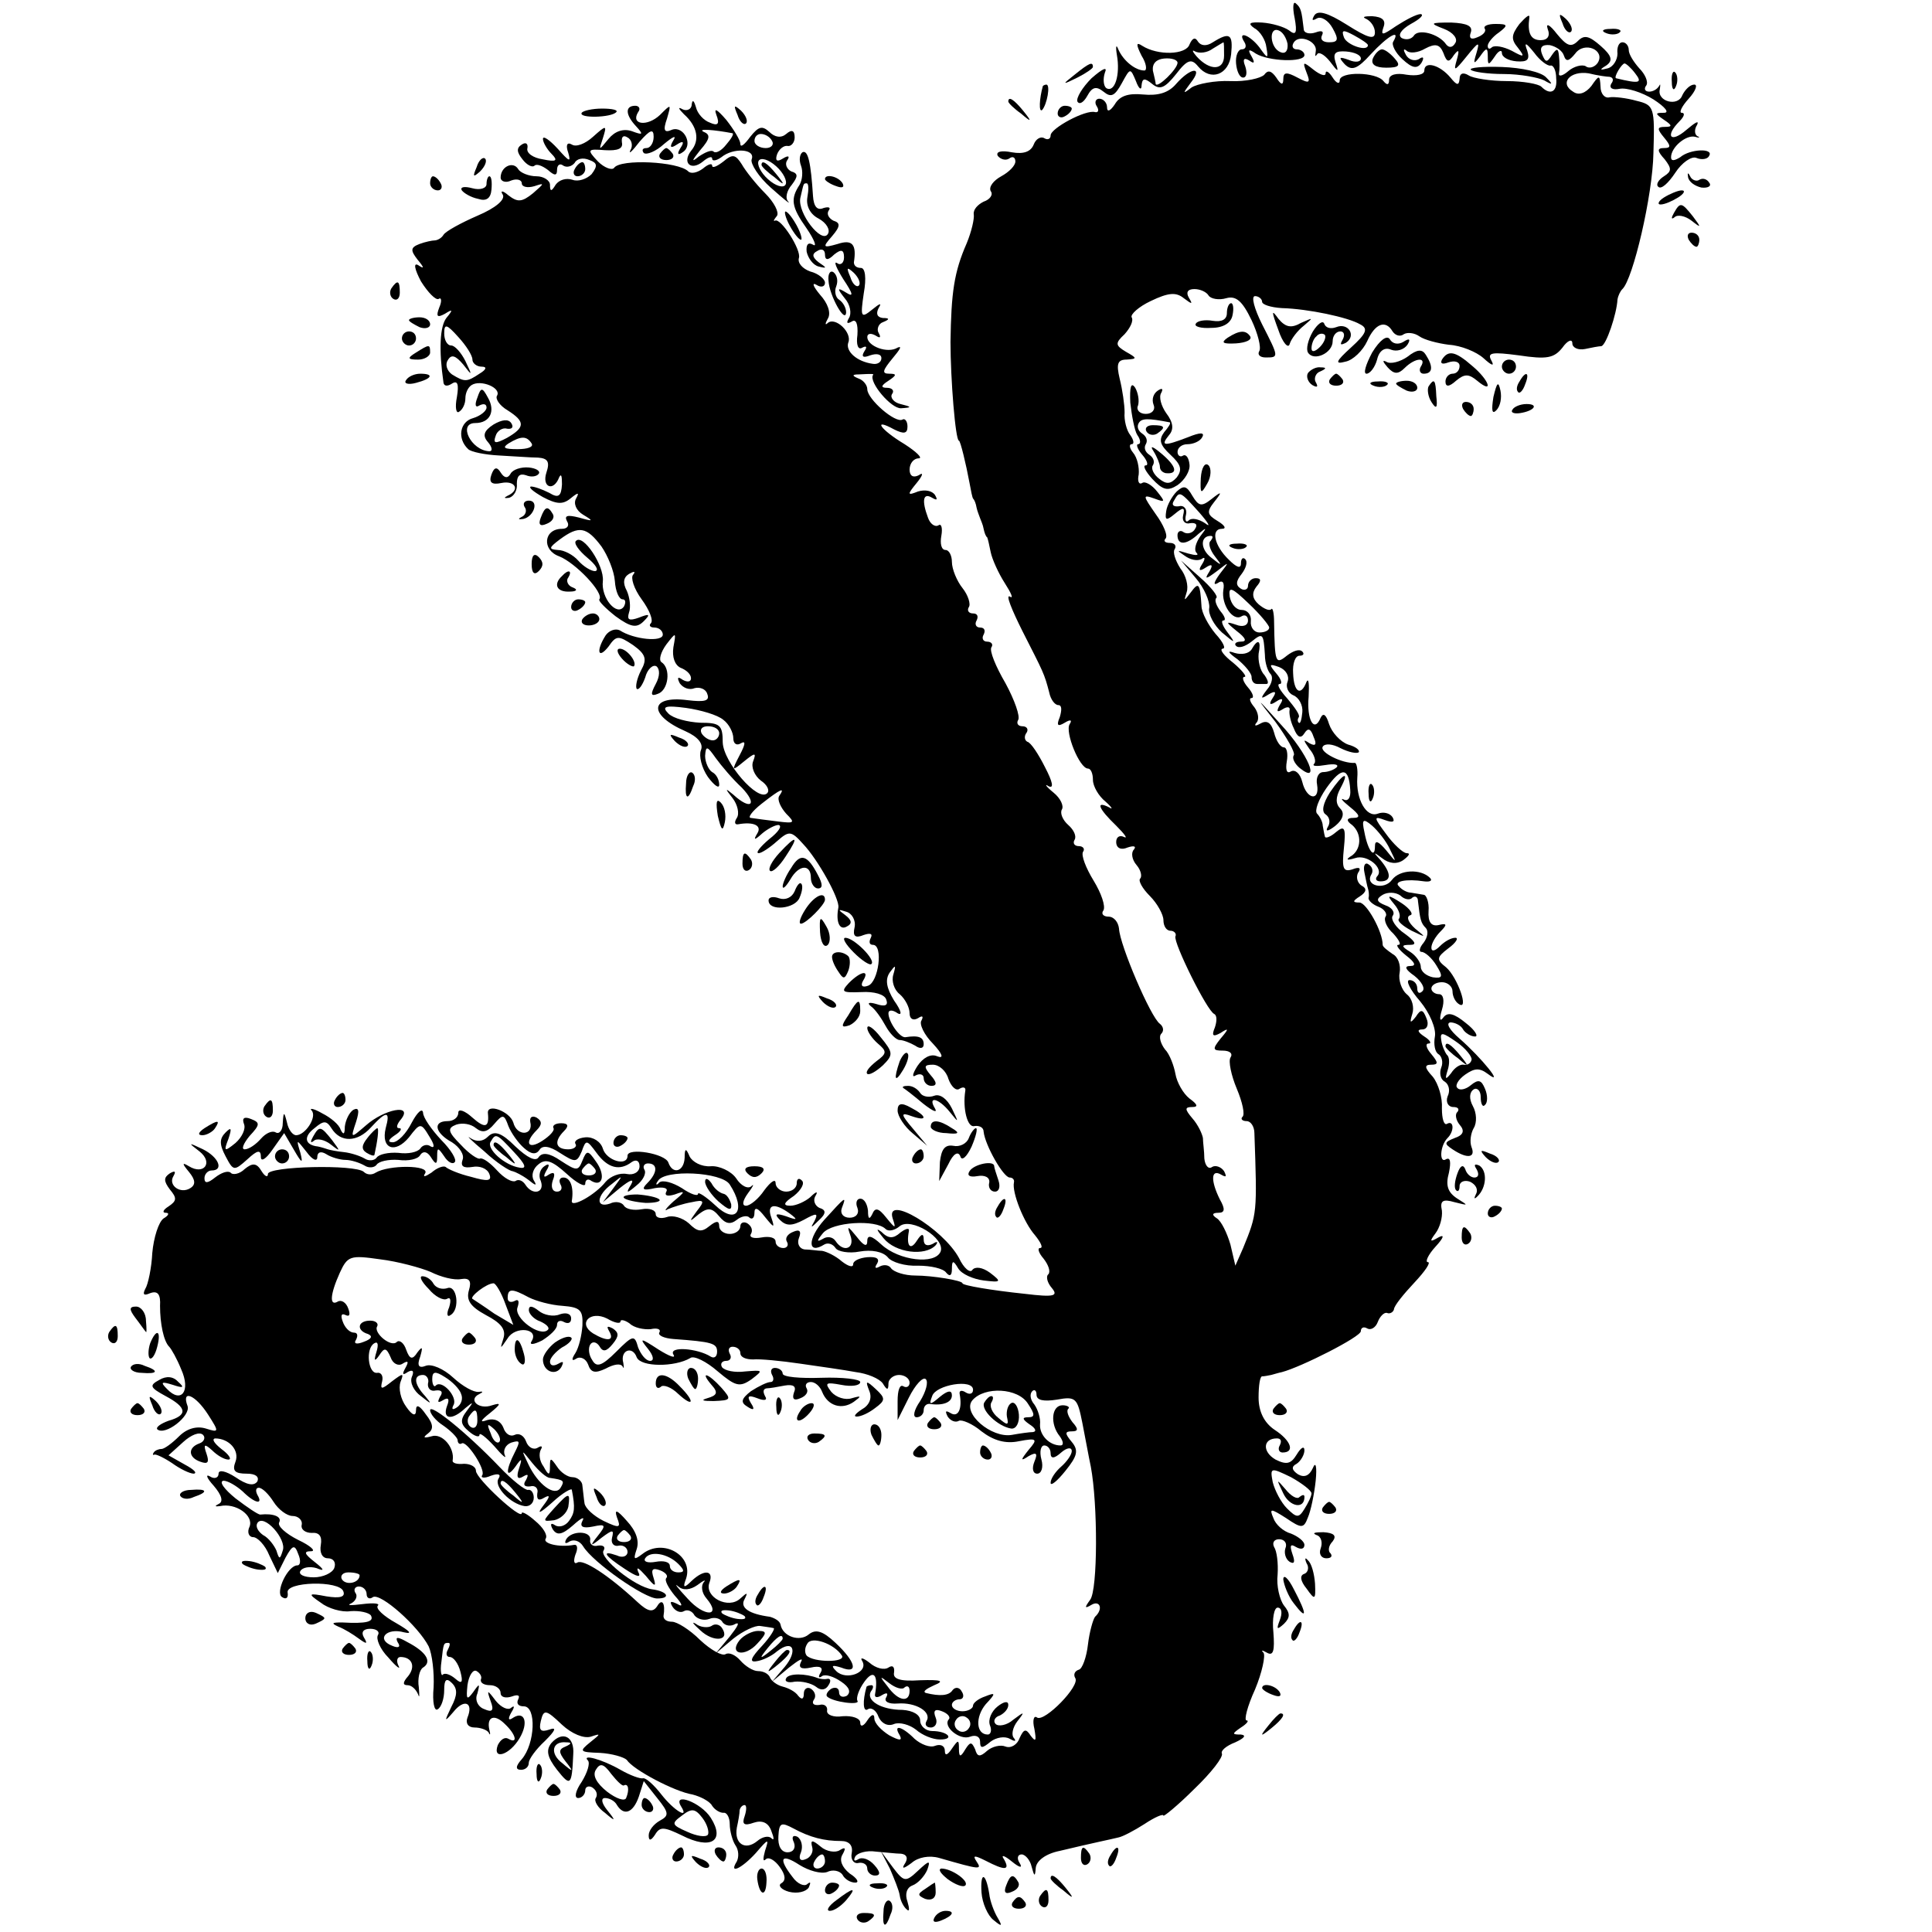 <?xml version="1.0" standalone="no"?>
<!DOCTYPE svg PUBLIC "-//W3C//DTD SVG 20010904//EN"
 "http://www.w3.org/TR/2001/REC-SVG-20010904/DTD/svg10.dtd">
<svg version="1.0" xmlns="http://www.w3.org/2000/svg"
 width="274pt" height="274pt" viewBox="0 0 274 274"
 preserveAspectRatio="xMidYMid meet">
<g transform="translate(0,274) scale(0.1,-0.1)"
fill="#000000" stroke="none">
<path d="M1836 2715 c4 -22 2 -26 -8 -18 -7 5 -24 10 -38 11 -18 1 -21 -1 -11
-8 8 -4 16 -17 17 -27 3 -17 2 -17 -10 0 -14 18 -32 24 -21 7 3 -5 2 -10 -4
-10 -5 0 -9 -9 -8 -20 1 -11 5 -20 10 -20 5 0 6 7 3 16 -4 10 -2 13 6 8 7 -5
8 -3 3 6 -6 10 -4 11 6 4 18 -11 69 -13 69 -2 0 4 -5 8 -11 8 -5 0 -8 4 -4 10
8 12 34 1 31 -13 -1 -7 -1 -8 2 -4 2 4 10 0 18 -10 12 -16 13 -16 8 -1 -4 13
0 16 15 15 12 -1 21 -5 21 -10 0 -5 -8 -6 -17 -2 -14 5 -15 4 -6 -6 10 -10 18
-7 37 14 24 26 43 37 32 18 -3 -4 3 -16 13 -25 14 -13 21 -14 27 -5 4 7 3 10
-4 5 -6 -3 -14 -1 -18 6 -4 7 -4 10 1 6 4 -4 16 -3 26 3 15 8 21 6 26 -6 5
-14 8 -14 15 -3 7 9 8 7 4 -7 -5 -17 -3 -16 14 5 17 21 19 22 14 5 -5 -16 -4
-17 5 -5 9 13 11 13 11 0 0 -13 1 -13 10 0 5 8 10 10 10 5 0 -6 9 -11 21 -12
15 -1 19 2 15 15 -5 13 -2 12 10 -3 8 -11 19 -19 23 -18 4 1 8 -7 8 -18 2 -19
-8 -25 -21 -12 -4 4 -26 8 -49 8 -23 0 -48 4 -54 8 -8 5 -13 3 -13 -5 -1 -10
-4 -9 -13 2 -15 18 -37 24 -37 10 0 -6 -11 -8 -25 -6 -15 3 -25 0 -25 -7 0 -8
-3 -8 -8 -2 -10 13 -62 14 -62 1 0 -6 -5 -4 -10 4 -5 8 -10 11 -10 6 0 -5 -8
-2 -17 5 -15 12 -16 12 -10 -4 6 -15 4 -16 -13 -7 -15 8 -20 8 -20 -2 0 -9 -3
-9 -10 2 -7 10 -12 11 -17 4 -5 -5 -26 -10 -48 -9 -22 1 -47 -4 -55 -9 -13
-10 -13 -9 -1 7 18 23 0 22 -21 -2 -11 -13 -26 -17 -47 -15 -21 2 -33 -2 -40
-14 -6 -9 -11 -12 -11 -4 0 6 -5 12 -11 12 -5 0 -7 -5 -4 -10 4 -6 3 -10 -2
-9 -13 4 -63 -23 -63 -33 0 -5 -4 -7 -9 -4 -5 3 -12 -1 -15 -9 -4 -10 -14 -14
-31 -11 -15 3 -23 1 -20 -5 4 -5 11 -7 16 -4 5 4 9 2 9 -4 0 -6 -9 -15 -20
-21 -11 -6 -18 -15 -15 -21 4 -5 -1 -12 -10 -15 -8 -4 -15 -11 -14 -18 1 -6
-3 -24 -10 -41 -18 -41 -22 -70 -23 -140 0 -52 7 -140 12 -140 2 0 10 -33 15
-60 2 -11 4 -21 5 -22 2 -2 4 -7 5 -13 1 -5 4 -12 5 -15 1 -3 4 -9 5 -15 1 -5
3 -11 5 -12 1 -2 3 -11 5 -21 2 -10 11 -30 20 -44 9 -14 13 -23 7 -19 -6 3 3
-19 18 -49 30 -59 31 -60 38 -87 2 -10 8 -18 13 -18 5 0 5 -7 2 -17 -5 -12 -3
-14 7 -8 8 5 11 4 7 -2 -7 -11 14 -63 26 -63 4 0 7 -7 7 -16 0 -9 8 -23 18
-31 9 -8 11 -12 5 -8 -20 10 -15 -2 10 -26 12 -12 17 -19 11 -16 -6 3 -11 0
-11 -7 0 -9 7 -12 16 -8 9 3 13 2 9 -3 -4 -4 -3 -14 4 -22 6 -7 8 -16 5 -19
-3 -3 3 -14 14 -25 10 -10 19 -26 19 -34 0 -8 4 -15 10 -15 5 0 9 -4 7 -8 -3
-9 45 -106 55 -110 4 -2 4 -10 1 -19 -5 -12 -3 -14 8 -8 12 8 12 6 0 -8 -12
-15 -11 -17 3 -17 10 0 15 -4 11 -10 -3 -5 1 -25 9 -44 8 -19 12 -37 8 -40 -3
-3 0 -6 6 -6 6 0 11 -8 11 -17 4 -114 4 -114 -16 -163 l-11 -25 -7 30 c-5 17
-13 33 -19 37 -8 5 -7 8 2 8 9 0 10 5 2 19 -13 26 -13 44 2 35 7 -4 8 -3 4 5
-4 6 -12 9 -17 6 -5 -4 -10 2 -11 12 0 10 -2 23 -2 29 -1 6 -7 19 -15 28 -11
13 -11 16 0 16 9 0 7 4 -4 12 -9 7 -18 23 -20 35 -2 11 -8 28 -15 35 -6 8 -9
18 -5 22 4 4 3 10 -2 14 -13 9 -57 112 -58 135 -1 9 -7 17 -15 17 -7 0 -11 4
-7 9 3 6 -3 24 -14 42 -11 18 -18 36 -15 41 3 4 0 8 -6 8 -6 0 -9 4 -6 9 3 5
-1 14 -9 21 -8 7 -12 17 -9 22 3 5 -2 16 -12 24 -11 9 -13 13 -7 9 8 -4 6 6
-5 27 -9 18 -20 35 -25 36 -4 2 -5 8 -1 13 3 5 0 9 -6 9 -6 0 -9 4 -6 9 3 5
-5 28 -18 52 -14 24 -23 46 -20 51 3 4 0 8 -6 8 -6 0 -8 5 -5 10 3 6 1 10 -5
10 -6 0 -8 5 -5 10 3 6 1 10 -5 10 -6 0 -9 4 -6 9 3 4 -1 17 -9 27 -8 10 -15
27 -15 37 0 9 -4 17 -9 17 -6 0 -8 9 -6 20 2 11 0 18 -4 15 -5 -3 -12 2 -15
11 -9 24 -7 36 6 28 7 -4 8 -3 4 4 -4 6 -14 8 -24 5 -15 -6 -16 -5 -2 12 9 11
10 16 3 11 -8 -4 -13 -1 -13 8 0 9 6 16 13 16 6 0 -3 9 -20 20 -35 21 -46 38
-15 21 14 -7 19 -6 19 4 0 8 -4 12 -7 10 -10 -6 -50 29 -50 43 0 6 -6 13 -12
15 -10 4 -10 6 0 6 19 1 22 1 20 -1 -6 -10 26 -48 40 -47 16 1 15 2 -1 6 -9 2
-15 9 -12 14 4 5 0 9 -7 9 -9 0 -9 3 2 10 12 8 12 10 1 10 -11 0 -9 5 5 22 10
12 14 18 7 15 -14 -9 -43 2 -43 15 0 5 5 6 12 2 6 -4 8 -3 4 4 -3 5 0 13 6 15
10 4 10 6 0 6 -8 1 -10 6 -6 14 5 8 2 7 -9 -2 -16 -13 -17 -11 -12 23 4 22 2
36 -4 36 -6 0 -10 3 -10 8 4 25 -2 33 -23 26 -21 -6 -22 -5 -8 11 12 14 12 19
2 22 -6 3 -10 9 -7 14 4 5 0 6 -7 4 -9 -4 -14 2 -15 17 -3 47 -7 66 -15 62 -4
-3 -5 -11 -2 -19 3 -8 2 -20 -2 -27 -13 -20 -12 -31 10 -62 11 -16 15 -27 9
-23 -7 4 -10 0 -9 -10 2 -9 9 -19 17 -21 12 -3 12 -2 0 6 -9 7 -10 12 -2 16 6
4 11 2 11 -5 0 -8 4 -9 13 0 10 8 14 7 14 -4 0 -8 -5 -12 -10 -8 -5 3 -1 -7 9
-23 14 -21 15 -26 4 -19 -13 8 -13 6 -2 -8 8 -9 10 -22 6 -28 -4 -7 -3 -9 4
-5 6 4 9 -3 8 -19 -2 -14 1 -22 7 -18 6 3 7 1 3 -5 -5 -8 -2 -10 8 -6 9 3 16
2 16 -4 0 -6 -6 -9 -12 -8 -23 3 -39 18 -35 30 6 14 -18 37 -29 28 -4 -4 -4
-1 0 6 5 8 0 22 -11 34 -10 12 -12 18 -5 14 6 -4 12 -3 12 3 0 5 -9 13 -21 16
-11 4 -18 12 -16 19 4 11 -26 58 -34 53 -3 -1 -1 2 3 7 3 5 -4 19 -17 32 -13
13 -28 32 -33 41 -9 14 -13 15 -26 4 -9 -7 -16 -10 -16 -6 0 4 -6 2 -13 -4 -8
-6 -17 -8 -21 -4 -14 14 -96 18 -105 5 -3 -4 -14 0 -23 9 -16 17 -15 18 10 16
18 -1 26 2 24 11 -1 8 2 11 8 7 6 -3 8 -12 4 -18 -3 -7 3 -1 13 12 15 17 20
19 20 7 0 -9 -5 -16 -10 -16 -6 0 -7 -3 -4 -7 4 -3 17 2 29 13 12 10 18 13 13
5 -6 -10 -4 -12 5 -6 9 6 11 4 5 -5 -5 -8 -4 -11 3 -6 16 10 2 38 -15 32 -11
-5 -13 -1 -7 16 6 21 6 21 -10 5 -18 -17 -42 -14 -31 4 4 5 1 9 -4 9 -15 0
-14 -13 1 -29 11 -12 10 -13 -6 -7 -12 4 -24 0 -33 -11 -14 -17 -14 -17 -8 1
6 19 5 19 -14 2 -11 -10 -24 -15 -30 -11 -7 4 -9 -1 -5 -12 4 -14 1 -12 -15 6
-12 13 -21 19 -21 14 0 -5 6 -15 12 -21 10 -10 7 -12 -12 -8 -14 2 -24 9 -22
16 1 6 -2 9 -8 5 -8 -5 -7 -11 1 -21 6 -8 14 -12 17 -9 3 3 11 0 19 -6 10 -9
13 -8 13 0 0 7 4 10 9 6 5 -3 12 -1 16 4 3 6 12 8 21 4 11 -4 12 -8 3 -20 -7
-7 -19 -11 -27 -8 -9 3 -19 0 -24 -7 -6 -10 -8 -10 -8 0 0 6 -9 12 -19 12 -11
0 -23 5 -26 10 -7 12 -25 4 -25 -12 0 -5 7 -8 15 -4 8 3 15 1 15 -4 0 -5 8 -7
18 -4 15 5 14 4 -2 -10 -16 -13 -22 -13 -35 -3 -8 7 -12 7 -8 1 4 -7 -10 -19
-36 -30 -23 -10 -45 -22 -48 -27 -3 -5 -9 -8 -13 -8 -3 0 -13 -2 -21 -5 -13
-5 -13 -9 -3 -22 10 -12 10 -14 1 -8 -7 4 -5 -6 4 -23 10 -16 21 -27 25 -25 4
3 5 -3 1 -12 -5 -13 -3 -15 8 -9 11 7 12 6 2 -6 -9 -12 -11 -44 -4 -92 1 -5 6
-5 12 -1 8 5 10 -1 7 -19 -3 -15 -1 -24 3 -21 5 3 9 11 9 19 0 8 4 16 9 19 13
8 42 -4 36 -15 -3 -4 3 -14 15 -21 25 -16 25 -24 -1 -39 -17 -9 -20 -8 -16 3
2 7 10 12 16 10 7 -1 10 2 6 8 -4 6 -13 5 -25 -2 -14 -9 -16 -16 -8 -25 6 -7
7 -13 2 -13 -26 1 -45 40 -20 40 21 0 29 17 18 36 -8 15 -10 15 -15 0 -4 -10
-3 -15 3 -11 6 3 10 2 10 -3 0 -5 -9 -12 -19 -15 -19 -5 -23 -29 -7 -44 4 -4
24 -8 44 -9 20 -1 45 -3 55 -3 14 -1 17 -6 12 -21 -7 -21 10 -28 18 -7 3 6 4
2 4 -10 -1 -17 -5 -20 -18 -12 -10 5 -21 9 -26 9 -4 -1 3 -7 17 -15 19 -10 28
-11 39 -2 11 9 13 9 8 0 -4 -7 0 -17 10 -23 15 -9 15 -10 -6 -4 -16 4 -21 3
-17 -5 4 -6 1 -11 -7 -11 -26 0 -29 -30 -4 -39 23 -9 64 -52 57 -61 -2 -2 9
-13 23 -24 22 -16 30 -17 40 -7 10 10 8 11 -7 5 -14 -5 -17 -3 -14 7 3 8 1 22
-3 31 -6 11 -5 19 3 24 7 4 10 4 6 -1 -4 -4 1 -20 12 -35 11 -15 17 -30 13
-34 -3 -3 -1 -6 5 -6 7 0 12 -5 12 -10 0 -11 -41 -7 -61 6 -6 3 -15 0 -20 -7
-14 -22 -11 -35 4 -16 11 16 14 16 35 2 18 -13 20 -20 11 -36 -6 -12 -8 -23
-6 -26 3 -2 8 5 12 16 3 12 11 19 16 16 5 -4 5 -14 -1 -25 -8 -15 -7 -18 3
-14 15 5 19 36 5 45 -4 3 -1 14 7 25 14 18 14 18 10 -4 -2 -14 2 -25 10 -29 8
-3 15 -9 15 -15 0 -5 -5 -6 -12 -2 -7 5 -8 3 -4 -5 5 -7 14 -10 21 -7 7 2 16
-1 18 -8 4 -10 -3 -12 -28 -9 -54 7 -56 -21 -3 -44 18 -8 26 -18 22 -27 -3 -8
1 -25 10 -38 9 -12 16 -17 16 -11 0 7 -4 15 -10 18 -5 3 -10 14 -10 23 1 15 3
14 15 -3 8 -11 24 -30 37 -42 23 -24 13 -33 -12 -10 -12 10 -12 9 -1 -5 7 -9
10 -22 6 -28 -4 -6 -3 -10 2 -9 22 4 34 -2 27 -13 -6 -10 -4 -10 7 0 7 6 18
12 23 12 6 -1 0 -10 -13 -20 -13 -11 -20 -20 -15 -20 4 0 16 8 26 17 17 15 20
15 37 -4 21 -22 52 -78 50 -90 -4 -21 2 -33 12 -27 8 4 7 9 -2 16 -11 8 -11 9
1 5 8 -2 14 -12 12 -22 -3 -13 1 -16 13 -11 9 3 13 2 10 -4 -3 -6 -2 -10 3
-10 15 0 8 -53 -7 -58 -8 -3 -11 0 -7 7 10 16 -3 14 -20 -3 -12 -13 -10 -14
18 -13 17 1 33 -3 35 -11 3 -8 -2 -10 -14 -6 -10 3 -14 2 -8 -3 6 -4 15 -17
21 -28 6 -11 15 -20 20 -20 5 0 15 -4 22 -8 7 -5 12 -4 12 2 0 10 -7 13 -26
10 -8 -1 -24 22 -24 34 0 5 6 5 13 0 7 -4 5 4 -5 18 -11 18 -13 30 -6 40 8 11
9 11 5 -3 -3 -9 1 -22 9 -28 8 -7 14 -19 14 -27 0 -8 5 -11 12 -7 6 4 8 3 5
-3 -4 -5 4 -21 16 -33 14 -15 16 -22 6 -18 -9 4 -20 -2 -28 -14 -7 -11 -8 -17
-2 -13 6 3 11 1 11 -4 0 -6 5 -11 11 -11 8 0 8 5 -1 15 -10 12 -10 15 3 15 9
0 19 -9 22 -20 4 -11 11 -18 16 -14 5 3 9 2 8 -3 -4 -25 3 -53 13 -50 7 1 13
-2 13 -8 2 -19 28 -65 37 -65 4 0 7 -3 6 -7 -3 -14 14 -57 30 -75 8 -10 12
-18 7 -18 -4 0 -2 -7 5 -15 7 -9 10 -18 7 -22 -4 -3 -2 -12 5 -20 9 -11 3 -13
-38 -8 -48 5 -89 12 -89 15 0 4 -43 11 -67 11 -15 0 -30 5 -34 10 -3 5 -10 6
-16 3 -7 -4 -8 -2 -4 4 4 7 -1 10 -14 9 -11 -1 -20 -5 -20 -10 0 -5 -7 -3 -16
4 -9 8 -22 14 -28 15 -6 0 -17 2 -25 2 -7 1 -11 8 -8 16 4 10 1 13 -8 9 -8 -3
-12 -9 -9 -14 3 -5 0 -9 -5 -9 -6 0 -11 4 -11 9 0 6 -9 8 -20 6 -11 -2 -18 0
-15 5 3 5 1 11 -5 15 -5 3 -10 1 -10 -4 0 -6 -7 -11 -15 -11 -8 0 -15 5 -15
11 0 8 -4 8 -14 0 -11 -9 -17 -8 -29 4 -9 8 -23 12 -31 9 -9 -3 -16 -1 -16 4
0 6 -9 9 -20 7 -11 -2 -22 0 -25 5 -3 5 -12 7 -20 3 -21 -7 -19 12 3 28 16 13
16 13 2 -6 l-15 -20 24 20 c15 12 21 14 16 5 -8 -13 -6 -13 8 -1 9 7 14 17 11
22 -3 5 0 9 5 9 14 0 14 -13 -1 -28 -9 -9 -6 -11 11 -7 12 2 19 0 16 -5 -3 -6
2 -7 12 -4 16 6 15 4 -2 -10 -11 -10 -14 -15 -8 -11 7 3 22 8 34 10 18 4 19 2
7 -13 -11 -15 -11 -16 3 -4 13 10 19 9 29 -3 9 -11 16 -12 25 -5 6 5 15 7 18
3 4 -3 7 0 7 7 0 9 5 7 15 -6 13 -16 14 -16 9 -1 -7 19 4 22 26 6 12 -9 11
-10 -5 -4 -15 5 -17 3 -9 -5 9 -9 17 -9 34 0 18 10 21 10 15 -2 -6 -10 -5 -10
6 1 11 10 11 15 1 18 -6 3 -9 10 -6 16 5 8 2 8 -7 -1 -7 -6 -20 -12 -28 -12
-11 0 -10 4 5 14 10 8 16 18 11 22 -4 4 -7 2 -7 -4 0 -7 -7 -12 -15 -12 -8 0
-15 6 -15 12 0 7 -7 2 -16 -10 -8 -12 -20 -22 -26 -22 -6 0 -5 7 3 18 7 9 9
14 5 10 -5 -5 -15 0 -22 11 -7 10 -24 18 -36 17 -13 -1 -26 6 -30 14 -5 12 -7
12 -7 -2 -1 -20 -17 -24 -23 -7 -4 13 -58 22 -58 10 0 -16 -30 -7 -35 10 -3
10 -14 17 -25 16 -10 -1 -16 -5 -14 -9 3 -4 -2 -8 -10 -8 -18 0 -21 11 -6 26
7 7 6 11 -4 11 -8 0 -13 -3 -11 -7 2 -3 -5 -11 -16 -18 -20 -13 -26 -3 -8 15
8 8 8 13 0 18 -6 3 -10 1 -9 -6 5 -20 -19 -21 -24 -1 -5 16 -38 28 -36 13 2
-20 -4 -22 -22 -6 -11 10 -20 13 -20 7 0 -7 -7 -12 -15 -12 -22 0 -18 -17 6
-30 11 -7 18 -18 15 -25 -3 -9 1 -12 14 -10 10 2 21 -2 24 -10 4 -10 -2 -11
-26 -4 -17 4 -33 11 -36 14 -3 2 -12 -1 -20 -8 -9 -6 -13 -7 -9 -1 7 12 -52
12 -70 1 -6 -4 -13 -3 -17 1 -12 11 -136 8 -136 -3 0 -5 -4 -4 -9 4 -7 12 -13
12 -24 3 -7 -7 -17 -9 -20 -5 -4 3 -13 0 -22 -7 -10 -8 -15 -9 -15 -1 0 6 5
11 10 11 18 0 10 19 -12 30 -21 10 -22 10 -5 -3 20 -16 6 -34 -15 -21 -10 6
-10 4 0 -8 9 -11 10 -18 2 -23 -14 -9 -32 4 -24 17 4 7 2 8 -5 4 -9 -6 -9 -11
0 -23 10 -12 10 -16 -2 -24 -8 -5 -9 -9 -4 -9 6 0 4 -4 -3 -8 -7 -5 -14 -27
-16 -49 -1 -21 -6 -45 -10 -51 -4 -8 -2 -10 7 -6 11 4 15 -2 14 -18 0 -25 5
-50 13 -58 3 -3 11 -17 17 -32 14 -31 0 -49 -20 -28 -10 10 -8 11 8 6 15 -5
17 -4 8 4 -7 8 -17 9 -27 3 -15 -8 -13 -11 9 -23 30 -16 32 -27 4 -35 -11 -4
-18 -9 -16 -12 11 -10 48 19 43 33 -9 24 11 16 29 -12 16 -25 16 -26 -3 -20
-13 4 -27 0 -38 -11 -10 -10 -21 -18 -25 -18 -4 0 -9 -2 -11 -5 -2 -3 -1 -4 1
-3 2 1 13 -4 25 -12 11 -8 25 -15 31 -15 5 1 0 6 -13 13 l-23 13 21 19 c11 10
23 15 28 10 4 -4 1 -10 -5 -12 -17 -6 -16 -20 1 -26 11 -4 13 -1 9 11 -5 14
-3 15 8 5 7 -7 17 -13 23 -13 5 0 1 7 -10 15 -10 8 -14 14 -9 15 20 0 35 -17
29 -33 -5 -13 -1 -17 16 -17 12 0 18 -4 15 -11 -5 -7 -15 -5 -31 6 -14 9 -24
11 -24 5 0 -6 -6 -8 -12 -4 -7 4 -5 -2 5 -13 12 -14 14 -23 7 -26 -6 -3 -5 -4
2 -3 22 5 48 -13 42 -29 -4 -8 -1 -15 5 -15 6 0 17 -11 23 -26 l12 -25 11 22
c10 18 13 19 18 5 4 -9 3 -16 -1 -16 -14 0 -32 -39 -22 -45 6 -4 9 -1 8 6 -4
16 74 18 79 2 3 -8 -5 -10 -24 -7 -26 5 -27 4 -8 -9 10 -8 30 -14 42 -12 13 1
26 -2 29 -6 5 -9 -6 -12 -41 -10 -14 0 -16 -1 -5 -6 8 -3 21 -11 29 -17 11 -8
13 -8 7 2 -4 7 -1 12 9 12 9 0 14 -4 11 -9 -3 -5 3 -20 15 -32 11 -13 18 -18
14 -11 -3 6 -2 12 3 12 16 0 22 -13 11 -27 -8 -9 -8 -13 -1 -13 6 0 12 -6 15
-13 2 -6 2 -2 1 10 -2 12 1 25 6 28 13 8 5 22 -22 36 -14 8 -18 8 -14 0 5 -7
1 -9 -8 -5 -23 9 -8 26 17 19 13 -3 8 2 -11 13 -18 10 -30 21 -26 25 3 3 -6 4
-22 2 -16 -2 -23 -2 -16 1 6 3 10 10 6 15 -3 5 0 9 5 9 6 0 11 -5 11 -11 0 -5
4 -8 9 -4 11 6 64 -41 79 -70 5 -11 8 -37 7 -58 -2 -21 1 -35 6 -31 5 3 9 15
9 27 0 15 3 18 11 10 8 -8 8 -17 -1 -34 -10 -21 -10 -22 3 -7 15 19 29 14 20
-8 -3 -8 1 -14 10 -14 8 0 17 -3 20 -7 2 -5 3 -3 1 4 -4 18 7 23 22 8 16 -15
19 -29 5 -21 -5 3 -11 -1 -15 -9 -8 -22 17 -14 31 10 13 22 7 39 -9 29 -7 -5
-8 -2 -3 7 5 8 5 11 0 7 -4 -4 -14 0 -22 10 -12 16 -13 16 -7 -1 5 -13 2 -16
-9 -11 -9 3 -14 13 -10 22 4 15 3 15 -6 2 -9 -12 -10 -10 -8 10 2 14 8 23 13
20 5 -3 8 -8 6 -12 -1 -5 5 -8 13 -8 8 0 15 -5 15 -11 0 -6 7 -8 16 -5 8 3 12
2 9 -4 -3 -6 0 -10 8 -10 18 0 16 -53 -3 -75 -9 -10 -9 -15 -1 -15 6 0 11 4
11 10 0 5 10 19 23 31 15 15 17 20 6 16 -12 -4 -15 -1 -12 12 4 17 7 17 30 -5
14 -13 31 -20 41 -17 15 5 14 4 -1 -8 -16 -13 -15 -14 14 -15 17 -1 34 -6 38
-10 9 -14 68 -45 93 -49 12 -3 25 -10 28 -16 4 -6 11 -10 16 -10 5 1 9 -7 9
-16 0 -10 4 -24 8 -30 5 -7 5 -17 2 -23 -12 -19 7 -10 27 12 18 21 19 21 13 3
-3 -11 -3 -16 1 -12 4 4 13 -1 20 -11 8 -11 9 -19 2 -23 -5 -3 0 -9 11 -12 12
-3 24 0 28 6 3 7 3 9 -2 5 -4 -4 -14 0 -21 10 -21 27 -16 34 10 17 13 -8 30
-13 39 -10 8 4 18 2 22 -4 3 -6 11 -11 18 -11 6 0 3 6 -8 13 -11 9 -15 19 -10
27 5 9 4 11 -4 6 -6 -4 -19 -2 -27 5 -12 10 -15 10 -12 -1 2 -7 -3 -15 -10
-17 -7 -3 -10 1 -6 10 3 8 1 18 -5 22 -6 3 -9 0 -5 -8 3 -8 -1 -14 -9 -14 -9
0 -14 9 -13 23 1 19 4 20 21 11 24 -13 44 -18 68 -18 11 0 17 -6 15 -17 -2 -9
3 -16 10 -14 6 1 12 -2 12 -8 0 -5 5 -10 11 -10 8 0 8 5 -1 15 -7 8 -17 12
-23 8 -5 -3 -7 -2 -4 4 3 5 16 9 29 7 13 -1 29 -3 36 -3 8 -1 10 -6 6 -13 -6
-9 -3 -9 9 0 9 8 25 11 39 7 59 -17 61 -17 53 -5 -6 9 -3 9 13 1 27 -14 35
-14 26 2 -5 7 0 6 11 -3 11 -9 16 -10 11 -2 -4 6 -3 12 3 12 5 0 12 -8 14 -17
4 -15 5 -15 6 -2 1 10 14 20 34 24 50 12 71 16 83 19 6 1 23 10 37 19 15 10
27 15 27 12 0 -2 20 14 44 38 24 23 41 45 39 50 -2 4 6 11 19 16 13 6 16 10 8
11 -13 0 -13 1 0 10 8 5 12 10 8 10 -4 0 1 20 12 44 10 24 15 48 12 52 -4 4
-2 4 5 0 9 -5 11 3 9 29 -2 19 1 35 6 35 6 0 7 -8 3 -18 -5 -13 -4 -14 6 -5 9
9 9 15 0 26 -6 8 -11 28 -9 44 1 16 -1 33 -5 39 -3 6 0 11 7 11 8 0 12 -6 9
-13 -2 -6 0 -15 6 -19 7 -4 8 0 4 11 -4 12 -3 15 5 10 7 -4 12 -3 12 3 0 5 -9
12 -19 16 -11 3 -22 13 -25 22 -6 14 -4 14 18 0 22 -15 25 -15 31 1 4 9 9 33
11 52 2 20 0 28 -4 18 -5 -11 -12 -14 -21 -9 -9 6 -10 11 -2 15 6 4 11 13 11
19 0 7 -5 4 -11 -6 -8 -13 -14 -15 -30 -7 -19 11 -18 30 2 30 6 0 7 -4 4 -10
-3 -5 -1 -10 4 -10 18 0 12 17 -11 32 -15 10 -23 26 -23 46 0 17 2 30 5 30 3
0 8 1 13 2 4 1 10 3 15 4 27 7 112 50 112 58 0 5 4 7 9 4 5 -3 12 1 15 9 3 8
9 14 13 13 4 -2 9 1 10 5 0 5 14 22 29 38 15 16 24 29 19 29 -4 0 0 10 11 22
12 13 13 18 4 13 -12 -7 -13 -6 -4 6 6 8 10 22 9 32 -3 14 1 17 18 12 20 -5
20 -5 4 5 -14 9 -17 19 -12 37 3 15 2 22 -4 19 -10 -7 -9 19 2 30 10 10 9 26
-1 20 -4 -2 -7 7 -7 22 1 15 -5 35 -13 45 -12 13 -12 17 -2 17 10 0 10 3 0 15
-7 8 -9 15 -4 15 5 0 2 5 -6 10 -9 6 -11 10 -3 10 7 0 10 7 6 16 -5 13 -8 13
-15 2 -8 -10 -9 -9 -5 4 3 9 0 22 -8 28 -7 6 -12 20 -10 30 2 11 -2 23 -10 27
-7 5 -14 10 -14 13 0 19 -23 60 -33 60 -10 0 -10 2 1 9 9 6 10 11 2 15 -6 4
-8 12 -5 18 5 7 2 9 -8 5 -13 -4 -15 1 -12 30 3 29 1 33 -11 23 -8 -7 -16 -10
-16 -6 -1 3 -2 10 -3 15 0 5 -4 13 -8 17 -4 4 2 20 13 36 22 31 32 30 34 -2 1
-11 -3 -17 -9 -14 -6 3 -2 -2 8 -10 15 -12 16 -16 5 -16 -8 0 -10 -3 -4 -8 16
-11 17 -34 3 -45 -10 -6 -9 -8 4 -4 17 6 42 -15 31 -26 -3 -4 -1 -7 5 -7 16 0
15 12 0 30 -11 12 -10 12 2 3 10 -8 21 -9 30 -3 8 6 11 10 5 10 -5 0 -19 13
-29 27 -18 24 -18 26 -2 20 11 -4 15 -3 11 4 -4 6 -13 8 -21 5 -16 -6 -31 20
-29 51 1 12 -1 22 -4 21 -17 -1 -50 15 -45 23 3 5 14 4 25 -2 12 -6 23 -8 26
-6 2 3 -4 8 -15 11 -11 4 -23 17 -27 29 -4 13 -8 17 -12 9 -9 -22 -20 -3 -17
30 1 18 0 27 -3 21 -8 -21 -18 -15 -19 12 -1 14 3 25 9 25 6 0 7 3 4 6 -4 4
-13 1 -22 -6 -16 -13 -17 -10 -18 48 0 12 -2 21 -4 18 -3 -3 -11 1 -18 7 -9 8
-10 16 -3 25 7 8 7 12 -1 12 -6 0 -11 -5 -11 -11 0 -5 -5 -7 -10 -4 -8 5 -7
11 1 21 6 8 9 17 5 21 -3 3 -6 1 -6 -6 0 -8 -6 -6 -17 5 -21 20 -26 44 -10 44
7 0 4 5 -6 11 -15 9 -16 13 -5 27 12 15 11 16 -4 4 -14 -11 -18 -10 -27 5 -8
14 -12 15 -22 6 -7 -7 -14 -20 -15 -28 -2 -13 0 -14 12 -4 12 10 15 10 12 -2
-2 -8 3 -13 10 -11 8 1 11 -2 7 -8 -3 -6 -11 -8 -16 -5 -5 4 -9 1 -9 -4 0 -15
13 -14 30 2 12 10 12 9 2 -4 -6 -9 -9 -19 -5 -23 4 -4 -1 -4 -12 -1 -16 5 -17
5 -5 -3 8 -6 18 -8 24 -5 5 4 6 1 1 -7 -6 -9 -4 -11 5 -5 9 6 11 4 5 -6 -7
-11 -5 -11 11 1 18 14 18 14 4 -4 -8 -11 -10 -17 -3 -13 7 5 10 1 8 -10 -3
-21 14 -45 26 -37 5 3 9 0 9 -6 0 -7 -7 -10 -17 -6 -15 5 -15 4 1 -9 13 -10
15 -15 6 -15 -7 0 -10 -3 -7 -6 4 -4 13 -1 22 6 16 13 17 12 19 -19 0 -11 4
-23 8 -27 4 -4 2 -14 -5 -22 -10 -13 -9 -14 2 -7 10 6 12 4 6 -5 -6 -9 -4 -11
5 -5 9 6 11 4 5 -5 -5 -9 -4 -11 4 -6 6 4 11 4 10 -1 -1 -4 1 -16 6 -26 5 -13
10 -15 15 -7 5 8 9 7 13 -5 5 -11 3 -14 -6 -9 -9 6 -9 5 0 -8 7 -8 10 -18 7
-21 -4 -4 4 -4 16 -2 12 2 19 1 16 -3 -4 -4 -13 -7 -19 -7 -7 0 -11 -8 -9 -18
4 -24 -15 -21 -21 4 -3 12 -10 18 -16 15 -6 -4 -8 2 -6 14 2 11 0 20 -4 20 -5
0 -11 9 -14 21 -4 14 -10 18 -19 13 -7 -4 -10 -4 -6 1 4 4 3 14 -3 22 -6 7 -8
13 -4 13 4 0 2 7 -5 15 -7 8 -9 15 -5 15 4 0 -3 9 -16 20 -13 10 -20 19 -15
20 5 0 1 9 -10 21 -10 12 -20 30 -20 40 -2 32 -4 34 -15 19 -10 -13 -10 -13
-6 0 3 9 -1 24 -9 34 -7 11 -11 23 -8 27 3 5 0 9 -7 9 -7 0 -9 3 -6 6 4 4 -3
20 -14 35 -18 26 -19 28 -2 22 16 -6 16 -5 4 10 -7 9 -17 15 -21 12 -5 -3 -7
3 -5 12 1 10 -2 24 -8 31 -5 6 -6 12 -2 12 4 0 3 6 -2 13 -5 6 -9 21 -8 32 0
11 -3 32 -7 48 -5 21 -3 27 10 27 15 1 15 2 -1 11 -15 9 -16 12 -2 25 8 9 13
19 10 24 -2 4 10 15 27 23 25 12 36 13 47 4 12 -9 13 -9 7 1 -4 7 -2 12 8 12
8 0 17 -4 20 -9 3 -5 15 -7 25 -4 14 4 23 -4 36 -31 9 -19 14 -39 11 -44 -3
-5 1 -9 9 -9 19 0 19 0 -5 47 -11 22 -16 40 -10 40 5 0 10 -4 10 -8 0 -4 12
-8 28 -9 37 -1 94 -13 111 -23 12 -6 9 -13 -13 -33 -22 -20 -23 -24 -8 -20 11
2 25 16 31 29 11 25 26 31 36 14 4 -6 11 -8 16 -4 5 3 15 2 22 -3 7 -5 26 -10
42 -12 17 -1 39 -10 49 -19 12 -11 16 -12 11 -3 -6 11 1 12 39 7 40 -6 50 -4
62 11 7 10 14 13 14 6 0 -6 8 -10 18 -8 9 2 20 4 23 4 7 1 22 46 23 66 1 6 4
12 7 15 15 14 43 133 44 193 2 65 1 68 -24 74 -14 4 -32 6 -38 5 -7 -2 -13 5
-13 15 -1 17 -2 17 -13 1 -8 -10 -18 -14 -26 -8 -20 12 -4 30 22 26 12 -3 26
-5 30 -5 5 -1 6 -5 2 -10 -3 -6 2 -9 12 -7 10 2 32 -5 48 -15 17 -11 23 -19
15 -19 -13 0 -13 -1 0 -10 12 -8 12 -10 1 -10 -11 0 -11 -3 -1 -15 10 -12 10
-15 0 -15 -10 0 -10 -4 1 -16 10 -13 10 -17 -1 -24 -8 -5 -12 -12 -8 -15 4 -4
14 5 24 20 9 14 23 24 30 21 7 -3 16 -2 18 3 7 11 -27 10 -41 -2 -8 -5 -13 -6
-13 0 0 14 21 32 34 29 6 -2 8 -1 3 1 -4 3 -4 10 0 16 3 7 -3 3 -15 -7 -23
-20 -31 -9 -10 12 7 7 8 12 3 12 -4 0 0 9 10 20 10 11 13 20 8 20 -6 0 -13 -7
-17 -15 -6 -17 -36 -9 -32 8 1 7 1 9 -1 5 -3 -5 -9 -8 -14 -8 -6 0 -8 4 -4 9
3 5 -2 16 -10 24 -8 9 -15 20 -15 26 0 6 -4 11 -9 11 -5 0 -8 -7 -7 -16 0 -9
-6 -19 -14 -21 -11 -3 -12 -2 -2 4 10 7 8 14 -8 28 -16 14 -23 16 -32 7 -10
-10 -16 -7 -30 10 -10 13 -16 16 -13 7 4 -10 0 -16 -10 -16 -14 0 -19 10 -16
32 1 6 -5 1 -14 -9 -12 -16 -12 -22 -2 -34 10 -13 9 -14 -9 -4 -12 6 -24 8
-28 5 -3 -3 -6 -3 -6 2 0 4 7 13 16 19 13 10 13 12 -5 12 -11 0 -18 -3 -15 -7
2 -4 -3 -9 -11 -12 -9 -4 -12 -1 -9 7 3 9 -5 13 -28 14 -30 0 -31 -1 -10 -9
13 -5 20 -14 16 -20 -4 -7 -9 -7 -13 -2 -10 15 -40 23 -46 12 -4 -5 -11 -6
-17 -3 -6 4 -1 12 13 20 13 7 19 13 14 14 -6 0 -21 -8 -35 -17 -19 -13 -22
-14 -18 -2 4 10 -1 15 -16 16 -11 0 -15 -1 -8 -4 6 -3 12 -11 12 -19 0 -11
-10 -8 -40 11 -27 17 -41 21 -46 13 -4 -7 -3 -8 4 -4 6 3 16 -3 22 -14 9 -16
8 -20 -5 -20 -9 0 -13 4 -10 10 3 6 -1 7 -9 4 -9 -3 -17 -1 -17 5 -3 26 -4 30
-11 36 -4 4 -5 -5 -2 -20z m-10 -37 c1 -10 -3 -15 -10 -12 -15 6 -17 36 -3 31
6 -2 11 -10 13 -19z m114 -2 c0 -10 -30 0 -34 11 -4 11 -1 11 14 3 11 -6 20
-12 20 -14z m278 -15 c3 -9 7 -8 16 3 13 18 43 5 32 -13 -4 -6 -12 -9 -17 -5
-5 3 -17 0 -25 -7 -8 -7 -14 -8 -13 -3 1 5 1 16 0 24 -1 12 -3 12 -10 2 -7
-11 -9 -11 -14 1 -4 10 0 14 11 13 9 -2 18 -8 20 -15z m101 -25 c11 -14 6 -15
-27 -7 -4 1 8 21 12 21 2 0 9 -6 15 -14z m-1174 -176 c-2 -12 4 -24 16 -30 11
-6 17 -16 13 -22 -9 -14 -43 30 -39 51 5 21 4 21 9 21 3 0 3 -9 1 -20z m73
-125 c-3 -3 -9 2 -12 12 -6 14 -5 15 5 6 7 -7 10 -15 7 -18z m-548 -105 c0 -5
6 -10 13 -10 8 0 7 -4 -3 -10 -18 -12 -21 -12 -39 -1 -7 5 -10 14 -6 20 5 9
11 7 22 -6 13 -17 13 -16 3 5 -6 12 -15 22 -20 22 -6 0 -10 8 -10 17 0 14 3
14 20 -5 11 -12 20 -26 20 -32z m84 -119 c3 -5 -6 -8 -20 -8 -19 0 -22 2 -13
8 18 11 26 11 33 0z m947 -98 c13 -15 17 -22 8 -15 -9 6 -19 8 -23 4 -4 -4 -6
0 -4 8 2 8 -3 14 -10 12 -8 -1 -11 2 -7 8 8 14 8 14 36 -17z m-848 -48 c9 -13
18 -35 19 -49 1 -15 6 -26 11 -26 4 0 5 -4 2 -10 -10 -15 -33 12 -30 36 2 22
-28 67 -38 57 -4 -3 4 -14 16 -24 12 -10 17 -18 11 -19 -6 0 -17 7 -24 15 -7
8 -20 15 -29 15 -13 1 -13 3 3 15 27 20 38 18 59 -10z m864 8 c-4 -3 -1 -13 6
-22 11 -14 10 -14 -5 -2 -16 12 -16 31 -1 31 4 0 3 -3 0 -7z m83 -123 c0 -4
-6 -7 -14 -7 -7 0 -13 7 -12 16 1 9 -5 16 -13 16 -8 0 -15 8 -17 19 -2 15 3
13 27 -10 16 -15 29 -31 29 -34z m26 -77 c-3 -7 1 -16 8 -19 8 -3 14 -14 13
-24 -1 -11 -3 -17 -5 -15 -2 2 -2 5 0 8 2 3 -6 14 -16 26 -11 12 -16 21 -11
21 4 0 2 7 -5 15 -11 13 -10 14 4 9 10 -4 15 -13 12 -21z m-800 -54 c8 -6 14
-18 14 -26 0 -8 5 -11 11 -7 7 4 6 -2 -2 -17 -12 -23 -11 -23 6 -9 16 13 18
13 13 0 -3 -8 2 -20 11 -27 9 -6 13 -14 9 -18 -13 -13 -62 44 -63 72 0 25 -4
28 -32 28 -18 1 -38 6 -45 13 -10 10 -5 12 25 8 21 -3 45 -10 53 -17z m-6 -19
c0 -5 -4 -10 -9 -10 -6 0 -13 5 -16 10 -3 6 1 10 9 10 9 0 16 -4 16 -10z m85
-89 c-3 -5 2 -16 10 -25 13 -13 12 -14 -12 -11 -16 2 -32 4 -38 5 -5 0 1 9 15
20 28 22 34 24 25 11z m866 -75 c10 -20 10 -21 -5 -2 -11 13 -16 15 -16 6 0
-19 -10 -7 -15 20 -4 18 -2 20 11 9 8 -7 20 -22 25 -33z m-1228 -424 c10 -9
17 -10 22 -3 4 7 14 6 29 -4 22 -14 24 -14 31 2 6 17 7 17 21 -2 16 -22 33
-26 50 -13 6 4 11 2 11 -6 0 -8 -8 -13 -18 -11 -10 2 -23 -3 -30 -11 -15 -19
-50 -38 -48 -27 3 19 -2 33 -12 33 -5 0 -7 -4 -4 -10 3 -5 1 -10 -5 -10 -7 0
-9 7 -6 16 4 10 2 13 -6 8 -7 -5 -8 -3 -3 6 5 8 4 11 -3 6 -6 -4 -9 -13 -5
-21 6 -17 -12 -21 -22 -5 -4 6 -10 8 -14 5 -5 -2 -16 4 -26 15 -10 11 -20 18
-24 17 -3 -2 -16 7 -27 19 -19 19 -20 24 -7 29 9 3 21 1 28 -5 9 -7 16 -6 26
6 12 14 14 14 20 -3 4 -10 14 -24 22 -31z m292 -52 c24 -37 9 -58 -21 -29 -13
12 -24 19 -24 16 0 -4 -10 -1 -23 8 -13 8 -27 12 -32 8 -4 -5 -6 -3 -2 2 9 17
91 13 102 -5z m-424 -124 c14 -7 33 -12 43 -10 12 2 15 -3 11 -16 -4 -14 2
-23 24 -35 21 -11 29 -20 25 -33 -5 -16 -5 -16 6 0 11 18 45 14 34 -4 -4 -6 3
-5 15 1 11 7 21 16 21 22 0 6 5 7 10 4 6 -3 10 -1 10 5 0 7 -7 9 -16 6 -9 -4
-23 -1 -30 5 -9 7 -14 8 -14 1 0 -5 7 -13 16 -16 9 -4 14 -9 11 -12 -11 -11
-49 17 -43 32 3 9 1 12 -4 9 -6 -3 -10 -1 -10 4 0 14 6 14 30 1 10 -5 31 -11
48 -12 25 -2 29 -6 28 -28 -1 -14 -5 -31 -10 -39 -6 -9 -5 -12 1 -8 6 4 14 0
17 -8 4 -12 10 -13 25 -6 11 6 21 8 24 3 2 -4 2 -2 1 5 -5 18 13 25 19 8 6
-14 54 -14 76 -1 5 4 23 -5 39 -19 25 -21 31 -23 48 -11 17 13 16 13 -9 11
-15 -2 -29 1 -33 6 -3 5 0 9 6 9 6 0 8 5 5 10 -3 6 -1 10 4 10 6 0 11 -4 11
-9 0 -6 8 -9 18 -9 9 1 40 -2 67 -6 28 -4 63 -9 79 -12 16 -2 33 -9 38 -16 6
-10 8 -10 8 0 0 6 7 12 15 12 8 0 15 -5 15 -11 0 -5 -4 -8 -9 -5 -5 3 -8 -6
-8 -21 l0 -27 16 32 c9 18 20 30 24 26 4 -4 0 -18 -8 -31 -9 -13 -11 -23 -5
-23 5 0 10 4 10 10 0 5 3 9 8 9 19 -3 32 2 32 12 0 8 -6 7 -17 -2 -14 -12 -16
-12 -11 1 5 16 58 25 58 9 0 -6 -5 -7 -10 -4 -6 4 -10 3 -9 -2 4 -21 -2 -34
-13 -27 -7 4 -8 3 -4 -5 4 -6 11 -9 16 -6 4 2 19 -4 32 -15 17 -13 34 -18 53
-14 26 5 27 3 14 -12 -12 -15 -12 -17 0 -9 11 6 13 4 8 -8 -4 -10 -2 -17 4
-17 6 0 9 9 6 20 -3 11 -1 20 4 20 5 0 9 -5 9 -11 0 -8 5 -8 15 1 8 7 15 8 15
2 0 -5 -7 -15 -15 -22 -8 -7 -15 -17 -15 -23 0 -5 9 2 21 17 17 21 19 29 9 41
-10 12 -10 15 0 15 9 0 10 3 1 13 -6 8 -9 16 -6 19 3 2 -1 5 -8 5 -16 0 -18
-27 -4 -44 5 -7 6 -13 1 -13 -16 0 -30 15 -29 30 1 8 -3 21 -8 28 -6 7 -7 15
-3 19 3 3 6 1 6 -5 0 -8 10 -10 29 -7 27 5 29 2 36 -33 4 -20 9 -48 12 -62 10
-53 10 -175 -1 -189 -8 -11 -8 -13 2 -7 12 7 17 -6 5 -17 -3 -4 -8 -22 -10
-39 -2 -18 -8 -35 -13 -36 -6 -2 -8 -7 -5 -12 7 -11 -43 -62 -54 -56 -5 4 -7
-4 -4 -16 3 -17 2 -19 -5 -10 -7 11 -10 10 -16 -3 -3 -9 -12 -15 -20 -12 -7 3
-19 0 -26 -6 -10 -9 -14 -9 -17 2 -5 11 -7 11 -14 0 -7 -12 -9 -11 -9 1 0 13
-1 13 -10 0 -6 -9 -10 -11 -10 -3 0 7 -6 10 -14 7 -7 -3 -20 2 -29 10 -18 18
-31 21 -21 5 4 -8 0 -8 -15 0 -11 7 -21 17 -21 24 0 7 -4 6 -10 -3 -5 -8 -10
-10 -10 -3 0 6 -11 10 -25 9 -13 -2 -23 2 -22 8 1 6 -4 10 -11 8 -8 -1 -11 2
-8 7 4 5 2 12 -4 16 -5 3 -10 0 -10 -7 0 -8 -3 -9 -8 -3 -4 6 -14 11 -22 13
-8 2 -16 8 -18 13 -2 5 -9 9 -17 9 -7 0 -18 7 -25 15 -7 8 -16 12 -21 9 -5 -3
-21 6 -36 20 -15 15 -33 26 -40 26 -7 0 -12 3 -12 8 3 18 -2 26 -9 14 -6 -9
-13 -8 -28 6 -42 39 -77 61 -85 56 -5 -3 -6 2 -3 11 4 9 3 15 -2 14 -21 -4
-45 2 -40 9 3 5 -4 16 -15 25 -10 9 -19 14 -19 11 0 -11 -65 49 -65 60 0 6 -8
10 -17 10 -10 -1 -17 1 -16 5 3 18 -15 39 -30 34 -11 -3 -13 -2 -5 4 8 6 8 13
-3 27 -9 13 -14 15 -14 6 0 -9 -5 -8 -14 5 -8 11 -11 26 -8 35 5 13 4 13 -12
1 -15 -12 -17 -12 -14 0 2 8 -2 13 -7 12 -13 -2 -17 35 -4 42 5 3 6 -2 3 -12
-4 -13 -3 -15 4 -5 7 11 10 11 16 -3 3 -9 11 -13 17 -9 8 5 9 3 4 -6 -5 -9 -4
-11 3 -6 7 4 10 2 6 -7 -3 -8 3 -20 13 -27 15 -12 16 -12 6 0 -16 17 -17 30
-3 30 5 0 9 -6 7 -12 -1 -7 4 -12 11 -10 8 1 11 -2 6 -9 -4 -8 -3 -9 4 -5 8 5
10 2 6 -8 -7 -19 7 -21 26 -3 12 10 12 9 2 -4 -10 -13 -9 -19 3 -29 8 -7 15
-9 15 -5 0 4 9 -3 21 -16 11 -13 18 -19 15 -13 -3 7 1 15 9 18 13 4 13 2 5
-14 -13 -25 -13 -39 1 -20 9 13 10 12 5 -3 -4 -12 -2 -16 6 -11 7 4 8 3 4 -5
-5 -7 -2 -10 6 -9 7 2 12 -3 10 -10 -1 -9 2 -11 10 -6 9 5 8 1 -2 -12 -9 -12
-5 -11 13 5 15 14 28 21 28 18 5 -26 4 -33 -4 -44 -5 -7 -14 -10 -20 -6 -6 4
-7 1 -3 -6 6 -9 13 -8 29 6 11 10 17 13 13 6 -4 -8 0 -11 15 -8 18 4 19 2 7
-13 -12 -15 -11 -16 5 -3 16 12 18 12 15 0 -2 -8 3 -13 10 -11 6 1 12 -3 12
-9 0 -6 -7 -9 -15 -5 -23 8 -18 0 11 -19 18 -12 24 -13 19 -4 -3 8 1 5 11 -6
13 -16 15 -16 11 -3 -4 12 -2 15 9 11 8 -3 12 -8 9 -11 -3 -3 3 -14 12 -25 11
-12 12 -17 4 -12 -10 5 -12 4 -7 -4 4 -6 11 -9 16 -6 5 3 12 0 15 -6 4 -5 13
-8 21 -5 7 3 16 1 19 -5 4 -5 12 -6 18 -2 7 3 3 -4 -8 -18 l-20 -24 25 21 c14
11 31 19 38 18 6 -1 15 -2 19 -3 3 0 -4 -12 -16 -25 -16 -17 -19 -24 -8 -22 8
1 21 7 29 14 23 18 30 1 11 -22 l-18 -21 24 20 c14 11 21 15 17 8 -4 -8 0 -11
14 -8 13 3 18 0 14 -7 -4 -6 -3 -9 2 -5 5 3 17 -1 27 -8 12 -8 14 -15 8 -20
-6 -3 -11 -1 -11 5 0 6 -5 8 -11 5 -6 -4 -8 -9 -6 -11 8 -8 48 -13 43 -6 -2 4
2 16 10 27 13 18 20 10 15 -18 -1 -5 4 -5 10 -1 7 4 9 3 6 -3 -4 -6 3 -10 16
-9 26 2 49 -12 41 -25 -3 -5 0 -9 6 -9 7 0 10 7 7 14 -4 10 -1 13 9 9 8 -3 12
-8 10 -11 -10 -10 15 -31 30 -25 8 3 14 0 14 -7 0 -10 3 -10 15 0 8 6 20 8 27
4 7 -4 10 -4 6 1 -4 4 -2 15 5 24 11 14 10 14 -6 2 -9 -8 -21 -10 -25 -6 -4 4
-1 10 6 12 6 3 12 9 12 15 0 6 -6 5 -15 -2 -9 -7 -14 -19 -11 -27 3 -7 1 -13
-3 -13 -17 0 -18 25 -3 43 15 16 14 17 -1 11 -9 -3 -17 -9 -17 -13 0 -4 -7 -8
-15 -8 -8 0 -15 4 -15 9 0 4 5 8 11 8 5 0 7 5 3 11 -3 6 -9 7 -13 2 -5 -8 -18
-9 -38 -4 -5 2 1 6 12 11 15 6 10 8 -20 7 -29 -2 -39 2 -37 11 1 8 -2 11 -8 7
-6 -4 -18 -1 -27 7 -9 7 -14 8 -10 2 9 -16 -23 -28 -37 -14 -8 8 -6 9 7 5 25
-10 21 8 -8 35 -18 17 -28 20 -38 12 -13 -11 -37 -3 -40 14 -1 5 -8 9 -15 11
-30 4 -43 13 -36 25 5 10 4 10 -6 1 -17 -16 -51 2 -44 22 7 18 -7 20 -25 3
-11 -11 -13 -10 -8 3 11 33 -33 58 -62 35 -12 -9 -13 -8 -8 7 4 12 -1 26 -14
40 -14 16 -18 17 -14 5 6 -15 4 -16 -19 -5 -14 7 -26 18 -27 25 -1 6 -2 18 -3
25 0 6 -7 12 -14 12 -7 0 -17 7 -22 15 -9 13 -10 13 -10 0 0 -13 -2 -13 -9 0
-6 8 -7 18 -4 24 3 5 1 6 -4 3 -6 -4 -14 0 -17 9 -3 8 -10 12 -16 9 -6 -3 -13
1 -16 10 -4 10 -13 14 -23 11 -11 -4 -10 -1 4 10 16 13 16 15 3 11 -19 -7 -35
8 -18 16 6 3 5 4 -1 3 -7 -1 -23 8 -36 20 -14 13 -31 20 -39 17 -10 -4 -13 0
-8 13 4 14 3 15 -4 6 -7 -11 -11 -10 -16 4 -3 9 -9 14 -13 11 -8 -9 -34 13
-28 22 2 4 -2 8 -10 8 -18 0 -20 -14 -3 -19 7 -3 5 -7 -6 -11 -10 -4 -15 -3
-11 3 3 6 2 10 -3 10 -6 0 -13 7 -16 16 -3 8 -2 12 4 9 6 -3 7 1 4 9 -3 9 -10
13 -15 10 -12 -7 -11 10 3 41 11 24 15 25 57 19 25 -3 58 -12 72 -18z m106
-46 l11 -29 -27 16 c-14 10 -28 19 -31 21 -4 3 20 22 30 22 3 0 11 -13 17 -30z
m163 -24 c0 3 6 2 13 -3 6 -6 20 -9 30 -8 9 2 15 0 12 -5 -2 -4 7 -8 20 -9 55
-4 62 -6 62 -18 0 -7 -4 -10 -9 -7 -19 12 -60 15 -53 3 4 -6 -5 -3 -21 7 -26
17 -28 17 -15 1 8 -10 9 -17 3 -17 -6 0 -13 9 -17 19 -5 18 -7 18 -31 -6 -20
-20 -28 -23 -34 -12 -5 7 -6 17 -3 22 3 5 9 4 13 -2 5 -9 10 -8 19 3 9 11 9
16 0 22 -8 4 -9 3 -5 -4 8 -14 -3 -15 -23 -3 -22 14 -4 33 20 21 10 -6 19 -8
19 -4z m-226 -103 c3 -7 0 -15 -6 -19 -6 -4 -8 -3 -5 3 7 11 -16 37 -25 28 -2
-3 -5 1 -5 9 0 11 4 12 18 3 10 -6 21 -17 23 -24z m804 -14 c10 -15 10 -19 0
-19 -9 0 -8 -3 2 -10 8 -5 11 -10 5 -11 -5 0 -19 -2 -30 -4 -29 -5 -71 31 -56
49 17 20 65 18 79 -5z m-781 -24 c0 -8 -4 -12 -9 -9 -5 3 -6 10 -3 15 9 13 12
11 12 -6z m31 -30 c-3 -3 -9 2 -12 12 -6 14 -5 15 5 6 7 -7 10 -15 7 -18z m72
-51 c20 -3 21 -4 15 -14 -8 -13 -32 4 -46 34 -10 21 -10 21 6 1 9 -11 20 -21
25 -21z m1080 -22 c0 -4 -5 -14 -10 -22 -8 -13 -11 -13 -25 1 -8 8 -17 25 -20
37 -4 21 -3 21 26 7 16 -9 29 -19 29 -23z m-1516 3 c17 -17 30 -20 21 -5 -3 6
-2 10 2 10 5 0 14 -9 21 -20 7 -11 19 -20 27 -20 8 0 14 -6 13 -12 -2 -7 5
-12 14 -12 11 1 15 -5 13 -17 -2 -11 2 -19 10 -19 8 0 12 -6 9 -14 -3 -7 -16
-13 -29 -13 -14 0 -22 4 -19 9 3 5 13 7 23 4 12 -5 11 -2 -3 9 -14 11 -16 15
-5 15 8 0 -1 8 -18 16 -18 9 -30 20 -27 25 4 8 -8 13 -27 11 -3 0 -18 10 -35
23 -16 13 -24 24 -17 25 6 0 18 -7 27 -15z m57 -84 c-4 -13 -5 -13 -9 0 -3 7
-11 18 -19 22 -7 5 -11 12 -8 17 9 14 42 -23 36 -39z m493 21 c3 -5 -1 -9 -9
-9 -8 0 -12 4 -9 9 3 4 7 8 9 8 2 0 6 -4 9 -8z m68 -40 c9 -9 9 -12 0 -12 -7
0 -12 4 -12 9 0 6 -9 8 -20 6 -11 -2 -18 0 -15 5 7 11 32 7 47 -8z m-452 -16
c0 -11 -19 -15 -25 -6 -3 5 1 10 9 10 9 0 16 -2 16 -4z m479 -14 c9 7 13 8 9
4 -4 -5 -3 -15 4 -23 22 -26 -3 -27 -27 0 -14 15 -20 23 -13 17 7 -6 17 -5 27
2z m67 -44 c3 -4 -1 -5 -10 -4 -8 1 -18 5 -22 8 -3 4 1 5 10 4 8 -1 18 -5 22
-8z m54 -32 c0 -2 -8 -10 -17 -17 -16 -13 -17 -12 -4 4 13 16 21 21 21 13z
m84 -24 c6 -10 -40 -10 -50 0 -3 4 -3 11 1 17 6 11 38 0 49 -17z m-559 8 c-3
-5 -2 -10 3 -10 5 0 12 -9 15 -21 4 -15 2 -18 -7 -10 -7 6 -15 9 -18 6 -2 -3
-4 5 -2 18 3 27 3 27 10 27 3 0 2 -4 -1 -10z m648 -53 c4 3 7 1 7 -5 0 -17
-16 -15 -31 6 -12 15 -12 16 2 5 9 -7 19 -10 22 -6z m91 -58 c-3 -5 -10 -7
-15 -3 -5 3 -7 10 -3 15 3 5 10 7 15 3 5 -3 7 -10 3 -15z m-318 -125 c-4 -11
-1 -14 13 -9 12 4 21 0 25 -12 4 -10 4 -14 0 -10 -4 4 -13 2 -20 -4 -17 -14
-33 -4 -29 19 2 9 4 20 4 25 1 4 4 7 7 7 3 0 3 -7 0 -16z m114 -64 c0 -5 -5
-10 -11 -10 -5 0 -7 5 -4 10 3 6 8 10 11 10 2 0 4 -4 4 -10z"/>
<path d="M687 1107 c17 -16 36 -28 40 -28 4 -1 14 -6 22 -12 11 -9 13 -9 8 -1
-4 7 -1 17 7 23 10 8 19 5 40 -14 14 -13 26 -19 26 -14 0 6 4 8 9 4 16 -9 20
9 6 28 -11 16 -13 16 -19 1 -6 -15 -8 -15 -31 0 -16 11 -26 12 -31 5 -4 -7
-16 -1 -33 15 -20 20 -30 23 -39 14 -7 -7 -16 -8 -25 -2 -7 5 2 -4 20 -19z
m42 -1 c16 -17 19 -24 8 -22 -21 3 -48 27 -41 37 7 12 8 12 33 -15z m115 -24
c3 -5 -1 -9 -9 -9 -8 0 -12 4 -9 9 3 4 7 8 9 8 2 0 6 -4 9 -8z"/>
<path d="M700 1116 c0 -2 8 -10 18 -17 15 -13 16 -12 3 4 -13 16 -21 21 -21
13z"/>
<path d="M1000 1064 c0 -6 9 -19 19 -28 14 -12 19 -14 18 -4 -2 7 -6 14 -11
15 -5 1 -13 7 -17 15 -5 7 -9 8 -9 2z"/>
<path d="M608 912 c9 -11 21 -17 26 -14 5 3 6 -2 3 -12 -4 -9 -3 -15 2 -11 14
8 9 44 -5 38 -7 -2 -15 0 -19 6 -3 6 -10 11 -16 11 -5 0 -1 -8 9 -18z"/>
<path d="M656 842 c-3 -5 1 -9 9 -9 8 0 12 4 9 9 -3 4 -7 8 -9 8 -2 0 -6 -4
-9 -8z"/>
<path d="M787 836 c-9 -7 -17 -18 -17 -24 0 -17 18 -24 26 -11 4 8 3 9 -4 5
-7 -4 -12 -3 -12 3 0 5 8 14 17 20 10 5 16 12 13 14 -3 3 -13 0 -23 -7z"/>
<path d="M730 826 c0 -8 4 -17 9 -20 5 -4 7 3 4 14 -6 23 -13 26 -13 6z"/>
<path d="M976 785 c4 -8 8 -15 10 -15 2 0 4 7 4 15 0 8 -4 15 -10 15 -5 0 -7
-7 -4 -15z"/>
<path d="M1095 790 c3 -5 2 -10 -2 -10 -5 0 -17 -6 -28 -13 -14 -11 -15 -16
-5 -22 9 -6 11 -4 5 5 -6 10 -4 12 9 7 10 -4 15 -3 11 3 -3 6 -3 10 2 11 4 0
16 2 26 4 12 2 17 -1 13 -10 -3 -9 0 -12 9 -8 8 3 12 9 9 14 -3 5 0 9 6 9 6 0
13 -6 16 -14 8 -20 28 -26 45 -14 11 8 11 9 -3 5 -9 -3 -22 1 -29 9 -10 13 -8
14 14 10 15 -3 27 -1 27 4 0 4 -25 7 -55 6 -30 -1 -55 1 -55 6 0 4 -5 8 -11 8
-5 0 -7 -4 -4 -10z"/>
<path d="M930 778 c0 -6 3 -8 7 -5 3 4 15 0 25 -10 22 -20 24 -11 2 11 -18 19
-34 21 -34 4z"/>
<path d="M1009 776 c10 -11 8 -15 -6 -19 -10 -3 -6 -4 9 -4 25 1 26 2 11 19
-19 21 -31 24 -14 4z"/>
<path d="M1233 767 c4 -10 0 -20 -11 -26 -9 -6 -12 -10 -7 -10 6 0 17 5 26 12
15 11 15 14 1 27 -14 13 -15 12 -9 -3z"/>
<path d="M1101 744 c0 -11 3 -14 6 -6 3 7 2 16 -1 19 -3 4 -6 -2 -5 -13z"/>
<path d="M610 740 c0 -5 8 -15 19 -22 10 -7 19 -16 20 -20 0 -5 3 -7 6 -5 7 4
34 -37 29 -45 -3 -4 3 -5 12 -1 11 4 15 2 11 -4 -7 -11 17 -36 37 -39 7 -1 13
4 13 12 0 7 -4 12 -8 11 -4 -1 -23 14 -41 33 -46 48 -98 90 -98 80z m121 -117
c13 -16 12 -17 -3 -4 -10 7 -18 15 -18 17 0 8 8 3 21 -13z"/>
<path d="M1135 739 c-11 -16 -1 -19 13 -3 7 8 8 14 3 14 -5 0 -13 -5 -16 -11z"/>
<path d="M1316 722 c-3 -5 1 -9 9 -9 8 0 12 4 9 9 -3 4 -7 8 -9 8 -2 0 -6 -4
-9 -8z"/>
<path d="M1236 705 c4 -8 8 -15 10 -15 2 0 4 7 4 15 0 8 -4 15 -10 15 -5 0 -7
-7 -4 -15z"/>
<path d="M1146 698 c3 -5 10 -6 15 -3 13 9 11 12 -6 12 -8 0 -12 -4 -9 -9z"/>
<path d="M1296 682 c-3 -5 1 -9 9 -9 8 0 12 4 9 9 -3 4 -7 8 -9 8 -2 0 -6 -4
-9 -8z"/>
<path d="M1390 680 c0 -5 5 -10 11 -10 5 0 7 5 4 10 -3 6 -8 10 -11 10 -2 0
-4 -4 -4 -10z"/>
<path d="M846 617 c3 -10 9 -15 12 -12 3 3 0 11 -7 18 -10 9 -11 8 -5 -6z"/>
<path d="M786 601 c-17 -19 -17 -19 0 -17 9 2 18 10 20 19 3 21 1 21 -20 -2z"/>
<path d="M803 557 c-3 -6 -1 -7 5 -3 6 3 14 1 19 -7 14 -23 87 -74 105 -74 20
0 15 10 -7 13 -24 3 -76 45 -69 55 3 5 0 8 -8 7 -7 -2 -12 2 -11 8 2 13 -26
14 -34 1z"/>
<path d="M1030 490 c-9 -6 -10 -10 -3 -10 6 0 15 5 18 10 8 12 4 12 -15 0z"/>
<path d="M1075 479 c-4 -6 -5 -12 -2 -15 2 -3 7 2 10 11 7 17 1 20 -8 4z"/>
<path d="M993 428 c19 -18 43 -15 31 3 -3 5 -10 7 -15 3 -5 -3 -16 -2 -22 3
-7 4 -4 0 6 -9z"/>
<path d="M1049 414 c-16 -20 7 -25 25 -5 14 15 14 18 1 18 -8 0 -20 -6 -26
-13z"/>
<path d="M1099 383 c-13 -16 -12 -17 4 -4 16 13 21 21 13 21 -2 0 -10 -8 -17
-17z"/>
<path d="M1115 360 c-3 -5 3 -7 12 -5 10 1 23 -2 30 -7 7 -6 14 -5 18 2 4 6 3
10 -2 9 -4 -1 -10 0 -13 1 -18 7 -41 7 -45 0z"/>
<path d="M1229 348 c-6 -21 -5 -37 2 -32 5 3 12 -2 15 -11 4 -9 13 -14 22 -10
8 3 22 -1 31 -8 9 -8 24 -14 34 -14 22 0 11 12 -11 12 -9 0 -17 7 -17 15 0 8
-10 14 -25 15 -30 0 -52 13 -45 26 4 5 4 9 1 9 -3 0 -6 -1 -7 -2z"/>
<path d="M1396 751 c-6 -10 19 -34 38 -37 7 -1 12 8 11 20 -1 11 -6 19 -11 16
-5 -3 -7 -12 -6 -19 3 -13 1 -13 -12 -2 -9 7 -13 17 -10 22 3 5 3 9 0 9 -3 0
-7 -4 -10 -9z"/>
<path d="M1820 622 c9 -19 30 -23 30 -5 0 4 -3 3 -7 0 -3 -4 -12 1 -20 11 -13
15 -13 15 -3 -6z"/>
<path d="M2216 2707 c3 -10 9 -15 12 -12 3 3 0 11 -7 18 -10 9 -11 8 -5 -6z"/>
<path d="M2278 2693 c7 -3 16 -2 19 1 4 3 -2 6 -13 5 -11 0 -14 -3 -6 -6z"/>
<path d="M1687 2677 c-5 -15 -45 -16 -67 -2 -9 6 -9 2 -1 -14 7 -11 8 -21 4
-21 -13 0 -30 14 -37 30 -3 8 -4 4 -2 -8 5 -28 -3 -54 -15 -47 -4 3 -5 13 -2
22 4 9 -3 6 -19 -8 -13 -13 -22 -28 -20 -33 3 -5 9 -1 14 8 7 13 13 14 23 6
11 -9 16 -6 26 12 12 22 12 22 20 3 4 -11 8 -14 8 -6 1 10 4 11 15 2 11 -9 18
-6 34 14 16 21 22 22 31 11 18 -22 44 -12 47 17 3 29 -2 32 -26 17 -9 -6 -17
-5 -21 1 -4 7 -8 5 -12 -4z m49 -16 c0 -21 -20 -22 -39 -1 -6 7 -7 10 -2 7 6
-3 17 -2 25 4 8 5 15 9 15 9 1 0 1 -8 1 -19z m-66 -10 c0 -9 -29 -37 -31 -30
0 2 -2 11 -4 19 -1 10 5 16 16 17 11 1 19 -2 19 -6z"/>
<path d="M1947 2657 c-3 -8 3 -13 19 -13 18 0 21 3 12 13 -6 7 -14 13 -18 13
-4 0 -10 -6 -13 -13z"/>
<path d="M1524 2634 c-18 -14 -18 -15 4 -4 12 6 22 13 22 15 0 8 -5 6 -26 -11z"/>
<path d="M2086 2641 c3 -3 24 -6 47 -6 23 0 49 -5 57 -9 12 -7 13 -6 3 4 -7 8
-35 14 -63 15 -27 1 -47 -1 -44 -4z"/>
<path d="M2371 2624 c0 -11 3 -14 6 -6 3 7 2 16 -1 19 -3 4 -6 -2 -5 -13z"/>
<path d="M1479 2618 c-5 -18 -6 -38 -1 -34 7 8 12 36 6 36 -2 0 -4 -1 -5 -2z"/>
<path d="M981 2592 c0 -7 -7 -10 -13 -7 -7 4 -6 1 2 -7 19 -17 23 -37 10 -52
-13 -17 0 -29 17 -15 7 6 13 8 13 4 0 -4 6 -3 13 2 17 14 49 12 43 -3 -2 -6
10 -25 27 -40 18 -16 29 -25 25 -20 -5 5 -2 16 5 24 9 12 9 16 -1 19 -6 3 -9
10 -6 15 5 7 2 8 -6 3 -8 -5 -11 -3 -8 6 3 8 10 13 15 12 5 -1 10 5 10 12 0
10 -4 12 -12 5 -7 -6 -16 -5 -24 3 -10 9 -15 8 -27 -7 -8 -11 -14 -16 -14 -10
0 5 -9 20 -20 34 -13 15 -18 18 -14 7 5 -13 2 -16 -9 -11 -9 3 -18 13 -20 22
-3 10 -5 11 -6 4z m58 -41 c2 -1 -2 -8 -9 -16 -7 -9 -15 -13 -18 -10 -3 3 -12
-1 -21 -7 -11 -9 -10 -6 2 9 14 16 15 22 5 26 -10 5 15 3 41 -2z m56 -11 c3
-5 -1 -10 -9 -10 -9 0 -16 5 -16 10 0 6 4 10 9 10 6 0 13 -4 16 -10z m19 -62
c-3 -5 -14 -2 -25 8 -10 9 -16 21 -13 26 3 5 14 2 25 -8 10 -9 16 -21 13 -26z"/>
<path d="M1080 2506 c0 -2 8 -10 18 -17 15 -13 16 -12 3 4 -13 16 -21 21 -21
13z"/>
<path d="M1430 2596 c0 -2 8 -10 18 -17 15 -13 16 -12 3 4 -13 16 -21 21 -21
13z"/>
<path d="M825 2580 c-5 -8 42 -7 49 1 3 3 -6 5 -20 5 -14 0 -27 -3 -29 -6z"/>
<path d="M1046 2577 c3 -10 9 -15 12 -12 3 3 0 11 -7 18 -10 9 -11 8 -5 -6z"/>
<path d="M1500 2579 c0 -5 5 -7 10 -4 6 3 10 8 10 11 0 2 -4 4 -10 4 -5 0 -10
-5 -10 -11z"/>
<path d="M936 2522 c-3 -5 1 -9 9 -9 8 0 12 4 9 9 -3 4 -7 8 -9 8 -2 0 -6 -4
-9 -8z"/>
<path d="M676 2503 c-6 -14 -5 -15 5 -6 7 7 10 15 7 18 -3 3 -9 -2 -12 -12z"/>
<path d="M815 2500 c-3 -5 -1 -10 4 -10 6 0 11 5 11 10 0 6 -2 10 -4 10 -3 0
-8 -4 -11 -10z"/>
<path d="M2394 2489 c1 -7 10 -13 19 -15 9 -1 15 2 11 7 -3 5 -9 7 -14 4 -4
-3 -11 0 -13 5 -3 6 -4 5 -3 -1z"/>
<path d="M610 2480 c0 -5 5 -10 11 -10 5 0 7 5 4 10 -3 6 -8 10 -11 10 -2 0
-4 -4 -4 -10z"/>
<path d="M690 2479 c0 -6 -9 -9 -20 -6 -11 3 -18 2 -15 -3 3 -4 13 -10 23 -12
12 -4 18 1 19 13 1 11 0 19 -3 19 -2 0 -4 -5 -4 -11z"/>
<path d="M1170 2486 c0 -2 7 -7 16 -10 8 -3 12 -2 9 4 -6 10 -25 14 -25 6z"/>
<path d="M2360 2460 c-8 -5 -10 -10 -5 -10 6 0 17 5 25 10 8 5 11 10 5 10 -5
0 -17 -5 -25 -10z"/>
<path d="M2374 2438 c-4 -7 -4 -10 1 -6 4 4 15 2 24 -5 14 -11 14 -10 2 6 -16
20 -18 21 -27 5z"/>
<path d="M1120 2420 c6 -11 13 -20 16 -20 2 0 0 9 -6 20 -6 11 -13 20 -16 20
-2 0 0 -9 6 -20z"/>
<path d="M2395 2400 c3 -5 8 -10 11 -10 2 0 4 5 4 10 0 6 -5 10 -11 10 -5 0
-7 -4 -4 -10z"/>
<path d="M1175 2342 c1 -21 24 -62 25 -45 0 6 -4 14 -10 18 -5 3 -7 12 -4 19
3 8 1 16 -4 20 -5 3 -8 -3 -7 -12z"/>
<path d="M555 2331 c-3 -5 -2 -12 3 -15 5 -3 9 1 9 9 0 17 -3 19 -12 6z"/>
<path d="M1740 2296 c0 -9 -7 -13 -20 -11 -11 2 -22 0 -24 -4 -3 -4 7 -7 22
-6 17 0 28 7 30 18 2 9 1 17 -2 17 -3 0 -6 -6 -6 -14z"/>
<path d="M1813 2272 c6 -18 14 -27 16 -20 2 7 11 19 20 26 14 12 14 12 -4 4
-14 -8 -22 -6 -32 6 -10 14 -10 11 0 -16z"/>
<path d="M580 2286 c0 -2 7 -6 15 -10 8 -3 15 -1 15 4 0 6 -7 10 -15 10 -8 0
-15 -2 -15 -4z"/>
<path d="M1862 2270 c-7 -12 -10 -25 -7 -30 8 -13 35 -1 35 16 0 8 5 14 11 14
5 0 7 -5 3 -12 -4 -7 -3 -8 5 -4 15 10 3 29 -14 22 -8 -3 -15 -1 -17 5 -2 5
-9 0 -16 -11z m10 -22 c-7 -7 -12 -8 -12 -2 0 6 3 14 7 17 3 4 9 5 12 2 2 -3
-1 -11 -7 -17z"/>
<path d="M570 2260 c0 -5 5 -10 10 -10 6 0 10 5 10 10 0 6 -4 10 -10 10 -5 0
-10 -4 -10 -10z"/>
<path d="M1741 2261 c-10 -7 -7 -9 12 -8 14 1 23 5 20 10 -6 9 -15 9 -32 -2z"/>
<path d="M1946 2240 c-9 -17 -13 -30 -8 -30 5 0 12 9 15 20 3 13 11 18 20 14
8 -3 18 0 23 7 5 8 3 10 -6 4 -7 -4 -15 -3 -19 4 -4 6 -14 -1 -25 -19z"/>
<path d="M590 2240 c-13 -8 -12 -10 3 -10 9 0 17 5 17 10 0 12 -1 12 -20 0z"/>
<path d="M1996 2234 c-10 -7 -24 -11 -30 -7 -6 3 -5 0 2 -8 9 -10 15 -10 24
-1 15 15 32 16 23 2 -3 -5 -1 -10 4 -10 13 0 14 10 3 27 -5 8 -12 8 -26 -3z"/>
<path d="M2045 2230 c-3 -6 1 -7 9 -4 9 3 16 1 16 -5 0 -6 -4 -11 -10 -11 -5
0 -10 -5 -10 -11 0 -8 5 -8 15 1 12 10 18 10 30 0 24 -20 17 1 -7 21 -24 21
-34 23 -43 9z"/>
<path d="M2130 2220 c0 -5 5 -10 10 -10 6 0 10 5 10 10 0 6 -4 10 -10 10 -5 0
-10 -4 -10 -10z"/>
<path d="M1855 2211 c-3 -5 0 -13 6 -17 7 -4 9 -3 5 4 -3 5 0 13 6 15 9 4 10
6 1 6 -6 1 -14 -3 -18 -8z"/>
<path d="M576 2201 c-4 -5 3 -7 14 -4 23 6 26 13 6 13 -8 0 -17 -4 -20 -9z"/>
<path d="M1886 2202 c-3 -5 1 -9 9 -9 8 0 12 4 9 9 -3 4 -7 8 -9 8 -2 0 -6 -4
-9 -8z"/>
<path d="M2155 2199 c-4 -6 -5 -12 -2 -15 2 -3 7 2 10 11 7 17 1 20 -8 4z"/>
<path d="M1603 2169 c2 -18 6 -40 10 -46 5 -7 5 -13 1 -13 -3 0 -1 -7 6 -15 7
-8 9 -15 5 -15 -5 0 0 -9 9 -19 15 -16 22 -18 36 -9 10 7 18 20 17 29 -1 10
-5 15 -9 13 -4 -3 -8 0 -8 5 0 6 6 11 14 11 8 0 18 4 21 10 4 7 -3 7 -20 0
-34 -13 -40 -13 -27 3 7 8 6 18 -4 31 -7 10 -11 23 -7 29 3 6 1 7 -5 3 -6 -4
-9 -12 -6 -20 3 -7 -2 -13 -11 -13 -9 0 -14 6 -11 12 2 7 0 18 -4 25 -6 9 -8
1 -7 -21z m56 -28 c2 -1 -2 -7 -8 -14 -8 -11 -6 -18 9 -32 15 -14 17 -21 9
-32 -9 -10 -15 -10 -25 -2 -8 6 -12 15 -9 19 3 5 1 11 -5 15 -6 4 -8 10 -5 15
3 5 1 11 -5 15 -6 4 -8 10 -5 15 4 7 13 7 44 1z"/>
<path d="M1626 2128 c3 -5 10 -6 15 -3 13 9 11 12 -6 12 -8 0 -12 -4 -9 -9z"/>
<path d="M1636 2100 c5 -8 9 -18 9 -22 0 -5 4 -8 8 -9 18 -2 16 9 -5 27 -13
11 -18 13 -12 4z"/>
<path d="M1948 2193 c7 -3 16 -2 19 1 4 3 -2 6 -13 5 -11 0 -14 -3 -6 -6z"/>
<path d="M1980 2196 c0 -2 7 -6 15 -10 8 -3 15 -1 15 4 0 6 -7 10 -15 10 -8 0
-15 -2 -15 -4z"/>
<path d="M2026 2192 c-2 -4 -1 -14 4 -22 7 -11 9 -9 7 8 -1 24 -3 26 -11 14z"/>
<path d="M2118 2177 c-3 -19 -2 -25 4 -19 6 6 8 18 6 28 -3 14 -5 12 -10 -9z"/>
<path d="M2075 2160 c3 -5 8 -10 11 -10 2 0 4 5 4 10 0 6 -5 10 -11 10 -5 0
-7 -4 -4 -10z"/>
<path d="M2145 2159 c-3 -4 2 -6 10 -5 21 3 28 13 10 13 -9 0 -18 -4 -20 -8z"/>
<path d="M1703 2062 c-1 -22 0 -24 9 -8 6 10 6 22 2 26 -5 5 -10 -3 -11 -18z"/>
<path d="M697 2067 c-4 -11 0 -15 14 -12 20 4 27 -10 9 -18 -6 -3 -5 -4 2 -3
7 2 12 11 11 20 0 11 4 15 13 12 7 -3 15 -2 18 2 3 4 -4 8 -14 9 -11 1 -23 -3
-26 -9 -4 -7 -9 -6 -14 2 -5 8 -9 8 -13 -3z"/>
<path d="M744 2021 c4 -5 1 -12 -4 -14 -6 -3 -5 -4 2 -3 15 3 23 26 8 26 -6 0
-9 -4 -6 -9z"/>
<path d="M767 2006 c-4 -10 -1 -13 8 -9 8 3 12 9 9 14 -7 12 -11 11 -17 -5z"/>
<path d="M1748 1963 c7 -3 16 -2 19 1 4 3 -2 6 -13 5 -11 0 -14 -3 -6 -6z"/>
<path d="M754 1940 c0 -13 4 -16 10 -10 7 7 7 13 0 20 -6 6 -10 3 -10 -10z"/>
<path d="M1696 1920 c12 -14 20 -33 19 -42 -2 -9 7 -25 18 -35 19 -16 20 -16
8 0 -7 9 -10 17 -6 17 4 0 2 6 -4 13 -6 8 -9 16 -6 19 3 2 -7 15 -23 29 l-27
24 21 -25z"/>
<path d="M797 1923 c-13 -12 -7 -23 11 -22 10 0 12 3 4 6 -6 2 -10 9 -6 14 6
10 0 12 -9 2z"/>
<path d="M810 1879 c0 -5 5 -7 10 -4 6 3 10 8 10 11 0 2 -4 4 -10 4 -5 0 -10
-5 -10 -11z"/>
<path d="M826 1862 c-3 -5 1 -9 9 -9 8 0 15 4 15 9 0 4 -4 8 -9 8 -6 0 -12 -4
-15 -8z"/>
<path d="M1775 1819 c-4 -6 -14 -8 -24 -5 -11 4 -10 1 4 -9 11 -9 20 -20 20
-25 0 -6 3 -10 8 -10 4 0 10 0 13 0 4 0 2 6 -3 13 -6 6 -9 20 -8 30 4 19 -1
22 -10 6z"/>
<path d="M882 1806 c7 -8 15 -12 17 -11 5 6 -10 25 -20 25 -5 0 -4 -6 3 -14z"/>
<path d="M1809 1716 c16 -22 28 -43 26 -47 -3 -4 1 -12 8 -18 31 -25 12 20
-26 61 -37 41 -37 41 -8 4z"/>
<path d="M957 1689 c7 -7 15 -10 18 -7 3 3 -2 9 -12 12 -14 6 -15 5 -6 -5z"/>
<path d="M973 1629 c-2 -23 3 -25 10 -4 4 8 3 16 -1 19 -4 3 -9 -4 -9 -15z"/>
<path d="M1886 1616 c-10 -16 -12 -27 -6 -31 6 -4 7 -12 3 -18 -4 -7 1 -6 11
2 11 9 13 18 7 24 -7 7 -7 16 0 29 14 26 4 22 -15 -6z"/>
<path d="M1941 1614 c0 -11 3 -14 6 -6 3 7 2 16 -1 19 -3 4 -6 -2 -5 -13z"/>
<path d="M1018 1583 c5 -21 7 -23 10 -9 2 10 0 22 -6 28 -6 6 -7 0 -4 -19z"/>
<path d="M1105 1530 c-10 -11 -16 -22 -13 -25 3 -3 13 6 22 20 20 30 16 32 -9
5z"/>
<path d="M1053 1515 c0 -8 4 -12 9 -9 5 3 6 10 3 15 -9 13 -12 11 -12 -6z"/>
<path d="M1122 1509 c-7 -10 -12 -22 -12 -26 0 -5 5 0 11 10 12 21 29 22 29 2
0 -8 5 -15 10 -15 7 0 7 6 0 19 -15 29 -25 32 -38 10z"/>
<path d="M1935 1503 c2 -10 4 -20 5 -23 1 -3 2 -9 1 -13 -1 -4 6 -10 14 -13 8
-3 13 -10 10 -14 -3 -5 2 -16 11 -24 8 -9 12 -16 7 -16 -4 0 1 -7 11 -15 13
-10 15 -15 6 -15 -9 0 -7 -5 6 -14 10 -8 16 -18 11 -22 -4 -4 -7 -2 -7 4 0 7
-5 12 -11 12 -6 0 1 -14 15 -30 14 -17 23 -39 21 -50 -2 -11 0 -22 5 -25 5 -3
7 -12 4 -19 -3 -8 -1 -17 5 -20 6 -4 8 -13 4 -21 -3 -8 1 -15 8 -15 7 0 9 -3
6 -7 -4 -3 -2 -12 3 -18 8 -9 5 -15 -7 -19 -15 -6 -15 -8 -3 -16 21 -14 33
-12 27 3 -3 8 -1 20 3 27 5 8 4 22 -1 31 -6 11 -5 20 1 24 5 3 10 -2 10 -11 0
-10 3 -15 6 -11 4 3 4 14 0 23 -5 12 -9 14 -20 5 -7 -6 -16 -8 -19 -4 -4 3 1
12 11 19 13 9 20 10 32 1 25 -19 -9 23 -40 50 -14 12 -20 22 -13 23 6 0 15 -4
18 -10 3 -5 11 -10 17 -10 5 0 0 9 -13 19 -17 14 -26 16 -32 8 -5 -7 -6 -2 -2
11 4 13 2 22 -4 22 -6 0 -11 4 -11 8 0 5 7 9 15 9 8 0 15 -6 15 -13 0 -7 4
-15 9 -18 15 -10 -2 38 -18 52 -14 11 -14 14 3 27 11 8 15 15 10 15 -6 0 -15
-5 -22 -12 -7 -7 -12 -8 -12 -2 0 6 6 16 13 23 10 10 9 12 -3 9 -10 -2 -15 4
-14 20 1 12 -3 23 -7 23 -5 1 -13 2 -18 3 -5 0 -13 4 -17 9 -8 7 10 11 36 7 8
-1 12 1 8 5 -13 13 -43 12 -54 -3 -11 -15 -39 -8 -29 8 3 5 1 11 -4 14 -5 4
-8 -2 -6 -11z m68 -36 c4 3 8 1 8 -5 3 -26 4 -31 11 -38 4 -4 3 -13 -3 -21 -6
-7 -7 -13 -3 -13 5 0 15 -9 21 -19 10 -16 9 -19 -5 -17 -9 2 -17 8 -17 15 0 6
-7 16 -15 21 -13 8 -13 10 0 10 10 0 7 5 -8 16 -12 8 -20 20 -17 25 4 5 -1 12
-10 15 -13 5 -14 9 -4 15 7 4 18 4 25 -1 6 -6 14 -7 17 -3z m84 -230 c-1 -5
-6 -8 -11 -7 -5 1 -13 -4 -18 -12 -8 -10 -9 -9 -5 4 3 9 3 19 -1 22 -3 4 -7
13 -8 21 -2 12 2 11 22 -3 13 -9 22 -21 21 -25z"/>
<path d="M1977 1458 c7 -8 10 -17 7 -21 -3 -3 5 -10 18 -17 21 -10 21 -10 5 3
-10 9 -13 17 -7 19 5 1 0 9 -12 17 -20 13 -22 12 -11 -1z"/>
<path d="M2050 1256 c0 -2 8 -10 18 -17 15 -13 16 -12 3 4 -13 16 -21 21 -21
13z"/>
<path d="M1127 1476 c-4 -9 -13 -13 -22 -10 -8 3 -15 2 -15 -3 0 -16 38 -12
44 4 4 9 5 18 2 20 -2 2 -6 -3 -9 -11z"/>
<path d="M1142 1450 c-7 -11 -10 -20 -6 -20 7 0 34 27 34 34 0 13 -16 5 -28
-14z"/>
<path d="M1163 1418 c1 -15 6 -23 11 -18 4 4 4 16 -2 26 -9 16 -10 14 -9 -8z"/>
<path d="M1211 1389 c11 -11 23 -19 25 -16 6 6 -25 37 -37 37 -5 0 0 -9 12
-21z"/>
<path d="M1180 1383 c0 -5 4 -14 9 -21 7 -11 9 -11 14 1 3 8 3 18 0 21 -9 8
-23 7 -23 -1z"/>
<path d="M1167 1319 c7 -7 15 -10 18 -7 3 3 -2 9 -12 12 -14 6 -15 5 -6 -5z"/>
<path d="M1203 1300 c-11 -16 -10 -18 2 -14 8 4 15 12 15 20 0 19 -3 18 -17
-6z"/>
<path d="M1230 1282 c0 -5 7 -15 15 -22 13 -11 13 -14 -2 -25 -10 -8 -16 -15
-13 -18 3 -2 12 3 22 12 15 15 15 18 -3 40 -10 13 -19 19 -19 13z"/>
<path d="M1276 1235 c-9 -26 -7 -32 5 -12 6 10 9 21 6 23 -2 3 -7 -2 -11 -11z"/>
<path d="M1281 1197 c2 -1 15 -11 28 -22 14 -11 21 -14 17 -7 -11 18 5 15 21
-5 13 -16 13 -16 3 5 -7 14 -17 21 -25 18 -8 -3 -17 -1 -20 4 -4 6 -11 10 -17
10 -6 0 -9 -1 -7 -3z"/>
<path d="M475 1180 c-3 -5 -1 -10 4 -10 6 0 11 5 11 10 0 6 -2 10 -4 10 -3 0
-8 -4 -11 -10z"/>
<path d="M375 1171 c-3 -5 -2 -12 3 -15 5 -3 9 1 9 9 0 17 -3 19 -12 6z"/>
<path d="M1273 1165 c0 -8 10 -23 21 -32 l21 -18 -20 24 c-18 21 -18 24 -2 18
23 -8 22 0 -1 12 -14 8 -19 6 -19 -4z"/>
<path d="M442 1165 c8 -9 -9 -35 -22 -35 -5 0 -11 8 -13 18 -4 16 -5 16 -6 -1
0 -10 -5 -16 -10 -13 -5 3 -14 -1 -21 -9 -7 -8 -17 -15 -23 -15 -5 0 -2 8 7
19 15 16 15 19 2 24 -10 4 -13 1 -10 -7 3 -7 -3 -19 -12 -27 -16 -13 -17 -12
-10 6 5 15 4 17 -4 9 -9 -9 -9 -17 0 -34 11 -21 12 -21 31 -4 14 13 19 14 19
3 0 -7 7 -3 16 10 l17 24 14 -24 c11 -19 13 -20 9 -4 -6 20 -6 20 9 1 8 -11
15 -14 15 -7 0 7 5 9 13 4 6 -4 19 -8 27 -8 8 0 20 -4 27 -8 6 -4 14 -3 17 1
3 5 17 8 31 7 14 -2 28 1 31 7 4 6 10 5 15 -3 7 -11 9 -11 9 1 0 13 1 13 10 0
5 -8 12 -12 15 -8 3 3 -5 17 -19 31 -14 15 -26 32 -26 39 -1 7 -8 1 -16 -14
-8 -16 -20 -28 -27 -28 -8 0 -6 4 3 10 8 5 11 10 6 10 -5 0 -3 6 3 13 17 22
-24 14 -50 -9 -22 -19 -22 -19 -14 5 5 16 4 21 -4 17 -6 -4 -11 -15 -12 -24 0
-11 -2 -12 -6 -4 -2 7 -14 17 -26 23 -12 7 -19 8 -15 4z m105 -25 c-7 -29 13
-37 33 -13 16 21 17 21 29 1 7 -11 8 -17 2 -14 -5 4 -12 2 -15 -3 -4 -5 -17
-8 -31 -6 -14 1 -28 -2 -31 -7 -3 -4 -11 -5 -17 -1 -7 4 -20 8 -29 9 -10 1
-20 3 -23 4 -3 1 -9 3 -14 4 -19 2 -21 14 -5 26 13 11 17 11 24 0 13 -21 37
-20 56 1 22 24 28 24 21 -1z"/>
<path d="M444 1128 c-4 -7 -4 -10 1 -6 4 4 15 2 24 -5 14 -11 14 -10 2 6 -16
20 -18 21 -27 5z"/>
<path d="M521 1126 c-8 -10 -9 -16 -1 -21 5 -3 10 -5 11 -3 4 18 7 38 4 38 -1
0 -8 -6 -14 -14z"/>
<path d="M290 1140 c-9 -6 -10 -10 -3 -10 6 0 15 5 18 10 8 12 4 12 -15 0z"/>
<path d="M1320 1142 c0 -4 10 -9 22 -9 18 -2 20 0 8 7 -18 12 -30 13 -30 2z"/>
<path d="M1374 1126 c-3 -8 -13 -13 -22 -11 -12 2 -17 -5 -19 -23 l-1 -27 13
24 c7 15 14 19 17 11 2 -7 9 -1 16 14 6 14 9 26 6 26 -2 0 -7 -6 -10 -14z"/>
<path d="M870 1119 c0 -5 5 -7 10 -4 6 3 10 8 10 11 0 2 -4 4 -10 4 -5 0 -10
-5 -10 -11z"/>
<path d="M390 1100 c0 -5 5 -10 10 -10 6 0 10 5 10 10 0 6 -4 10 -10 10 -5 0
-10 -4 -10 -10z"/>
<path d="M1295 1100 c-3 -5 -1 -10 4 -10 6 0 11 5 11 10 0 6 -2 10 -4 10 -3 0
-8 -4 -11 -10z"/>
<path d="M2107 1099 c7 -7 15 -10 18 -7 3 3 -2 9 -12 12 -14 6 -15 5 -6 -5z"/>
<path d="M1060 1076 c7 -7 13 -7 20 0 6 6 3 10 -10 10 -13 0 -16 -4 -10 -10z"/>
<path d="M1375 1079 c-4 -6 0 -9 11 -7 11 2 18 -2 17 -9 -2 -7 2 -13 8 -13 6
0 8 7 5 16 -3 9 -6 18 -6 20 0 9 -29 3 -35 -7z"/>
<path d="M2067 1076 c-4 -11 -5 -21 -2 -24 3 -3 5 0 5 6 0 6 7 9 15 6 8 -4 12
-11 8 -18 -3 -6 -2 -7 2 -3 13 12 15 36 3 44 -7 3 -8 1 -4 -5 4 -7 3 -12 -3
-12 -5 0 -11 5 -13 12 -3 7 -7 5 -11 -6z"/>
<path d="M885 1041 c3 -3 17 -6 31 -7 13 0 22 2 19 5 -3 3 -17 6 -31 7 -13 0
-22 -2 -19 -5z"/>
<path d="M1169 1010 c-24 -27 -24 -50 0 -35 5 3 12 1 16 -5 3 -5 19 -8 34 -5
17 3 33 0 40 -8 5 -7 25 -13 43 -12 18 0 36 -4 40 -10 5 -6 8 -4 8 5 0 13 2
13 9 1 5 -8 21 -15 36 -17 25 -3 26 -2 9 11 -11 8 -21 9 -25 4 -3 -5 -12 2
-19 17 -23 42 -105 91 -94 56 5 -15 4 -15 -9 1 -11 14 -16 15 -20 5 -4 -8 -6
-7 -6 5 -1 9 -5 17 -11 17 -5 0 -7 -6 -4 -13 3 -8 -2 -14 -11 -14 -9 0 -14 6
-11 14 7 18 5 16 -25 -17z m87 -13 c4 -4 13 -2 20 4 16 13 65 -17 58 -36 -8
-19 -59 -13 -84 10 -14 13 -20 14 -20 5 0 -9 -5 -7 -15 6 -13 16 -14 16 -9 2
7 -19 -10 -25 -21 -8 -4 6 -12 7 -18 3 -9 -5 -9 -3 0 8 13 16 75 20 89 6z"/>
<path d="M1253 984 c17 -21 59 -26 74 -10 4 5 2 6 -4 2 -8 -4 -13 -2 -13 6 0
9 -3 9 -10 -2 -9 -14 -15 -7 -11 14 1 5 -4 4 -12 -2 -10 -9 -17 -9 -27 1 -8 6
-7 3 3 -9z"/>
<path d="M1415 1029 c-4 -6 -5 -12 -2 -15 2 -3 7 2 10 11 7 17 1 20 -8 4z"/>
<path d="M2110 1019 c0 -5 5 -7 10 -4 6 3 10 8 10 11 0 2 -4 4 -10 4 -5 0 -10
-5 -10 -11z"/>
<path d="M2073 985 c0 -8 4 -12 9 -9 5 3 6 10 3 15 -9 13 -12 11 -12 -6z"/>
<path d="M192 871 c7 -9 13 -18 15 -20 1 -2 1 5 0 16 0 11 -7 20 -14 20 -10 0
-10 -4 -1 -16z"/>
<path d="M155 851 c-3 -5 -2 -12 3 -15 5 -3 9 1 9 9 0 17 -3 19 -12 6z"/>
<path d="M213 835 c-3 -9 -3 -18 -1 -21 3 -3 8 4 11 16 6 23 -1 27 -10 5z"/>
<path d="M186 802 c-3 -4 4 -9 15 -9 23 -2 25 3 4 10 -8 4 -16 3 -19 -1z"/>
<path d="M216 747 c3 -10 9 -15 12 -12 3 3 0 11 -7 18 -10 9 -11 8 -5 -6z"/>
<path d="M186 742 c-3 -5 1 -9 9 -9 8 0 12 4 9 9 -3 4 -7 8 -9 8 -2 0 -6 -4
-9 -8z"/>
<path d="M1806 742 c-3 -5 1 -9 9 -9 8 0 12 4 9 9 -3 4 -7 8 -9 8 -2 0 -6 -4
-9 -8z"/>
<path d="M256 618 c3 -4 11 -5 19 -1 21 7 19 12 -4 10 -11 0 -18 -5 -15 -9z"/>
<path d="M1876 602 c-3 -5 1 -9 9 -9 8 0 12 4 9 9 -3 4 -7 8 -9 8 -2 0 -6 -4
-9 -8z"/>
<path d="M1867 563 c7 -2 9 -11 6 -19 -3 -8 1 -14 8 -14 7 0 9 3 6 7 -4 3 -3
11 3 17 6 8 2 12 -13 13 -12 0 -17 -1 -10 -4z"/>
<path d="M344 522 c4 -3 14 -7 22 -8 9 -1 13 0 10 4 -4 3 -14 7 -22 8 -9 1
-13 0 -10 -4z"/>
<path d="M1853 523 c4 -6 2 -13 -3 -15 -7 -2 -6 -10 3 -21 12 -17 13 -16 12 7
-1 14 -5 29 -10 33 -4 5 -5 3 -2 -4z"/>
<path d="M1820 500 c1 -8 7 -24 15 -34 19 -25 19 -16 0 20 -8 16 -15 22 -15
14z"/>
<path d="M433 445 c0 -7 6 -11 14 -8 7 3 13 6 13 8 0 2 -6 5 -13 8 -8 3 -14
-1 -14 -8z"/>
<path d="M1835 429 c-4 -6 -5 -12 -2 -15 2 -3 7 2 10 11 7 17 1 20 -8 4z"/>
<path d="M486 402 c-3 -5 1 -9 9 -9 8 0 12 4 9 9 -3 4 -7 8 -9 8 -2 0 -6 -4
-9 -8z"/>
<path d="M521 384 c0 -11 3 -14 6 -6 3 7 2 16 -1 19 -3 4 -6 -2 -5 -13z"/>
<path d="M1790 346 c0 -2 7 -7 16 -10 8 -3 12 -2 9 4 -6 10 -25 14 -25 6z"/>
<path d="M1799 293 c-13 -16 -12 -17 4 -4 16 13 21 21 13 21 -2 0 -10 -8 -17
-17z"/>
<path d="M782 268 c-8 -10 -6 -20 8 -38 19 -24 21 -23 23 22 2 25 -15 34 -31
16z m20 -5 c-10 -4 -10 -8 0 -21 12 -15 11 -16 -4 -3 -19 14 -15 32 5 30 8 0
8 -2 -1 -6z"/>
<path d="M834 243 c3 -4 -1 -17 -9 -30 -9 -13 -11 -23 -5 -23 5 0 10 5 10 11
0 5 5 7 10 4 6 -4 8 -10 5 -15 -3 -4 3 -14 13 -21 15 -13 16 -12 3 4 -8 10 -9
17 -3 17 6 0 14 -4 17 -10 10 -16 23 -11 31 12 l7 22 19 -24 c17 -21 17 -25 4
-32 -9 -5 -16 -14 -16 -21 0 -8 3 -8 9 1 7 12 13 11 38 -1 41 -21 62 -8 41 25
-14 22 -55 37 -42 16 12 -19 -10 -6 -28 17 -10 13 -22 24 -26 23 -4 -1 -18 4
-32 12 -26 15 -56 23 -46 13z m51 -35 c6 3 8 -6 3 -18 -2 -5 -14 -1 -27 9 -15
12 -21 23 -16 31 6 10 11 9 22 -6 8 -10 16 -18 18 -16z m119 -70 c-3 -4 -16
-2 -29 4 -23 10 -23 12 -8 23 14 11 19 10 29 -3 7 -9 10 -20 8 -24z"/>
<path d="M761 224 c0 -11 3 -14 6 -6 3 7 2 16 -1 19 -3 4 -6 -2 -5 -13z"/>
<path d="M776 202 c-3 -5 1 -9 9 -9 8 0 12 4 9 9 -3 4 -7 8 -9 8 -2 0 -6 -4
-9 -8z"/>
<path d="M910 180 c0 -5 5 -10 11 -10 5 0 7 5 4 10 -3 6 -8 10 -11 10 -2 0 -4
-4 -4 -10z"/>
<path d="M955 110 c-3 -5 -1 -10 4 -10 6 0 11 5 11 10 0 6 -2 10 -4 10 -3 0
-8 -4 -11 -10z"/>
<path d="M1015 110 c3 -5 8 -10 11 -10 2 0 4 5 4 10 0 6 -5 10 -11 10 -5 0 -7
-4 -4 -10z"/>
<path d="M1533 105 c0 -8 4 -12 9 -9 5 3 6 10 3 15 -9 13 -12 11 -12 -6z"/>
<path d="M1575 109 c-4 -6 -5 -12 -2 -15 2 -3 7 2 10 11 7 17 1 20 -8 4z"/>
<path d="M987 99 c7 -7 15 -10 18 -7 3 3 -2 9 -12 12 -14 6 -15 5 -6 -5z"/>
<path d="M1262 90 c6 -14 13 -31 14 -38 1 -8 6 -17 10 -20 4 -4 4 1 1 11 -4
11 -1 20 7 23 8 3 17 13 21 22 5 14 3 14 -13 -1 -18 -17 -20 -16 -36 5 l-17
23 13 -25z"/>
<path d="M1074 75 c3 -23 12 -26 13 -5 1 11 -2 20 -7 20 -4 0 -7 -7 -6 -15z"/>
<path d="M1344 75 c11 -8 22 -12 25 -9 6 6 -19 24 -34 24 -5 -1 -1 -7 9 -15z"/>
<path d="M1392 56 c1 -15 9 -33 17 -39 12 -10 13 -9 6 3 -5 8 -11 24 -12 34
-5 31 -13 32 -11 2z"/>
<path d="M1427 66 c-4 -10 -1 -13 8 -9 8 3 12 9 9 14 -7 12 -11 11 -17 -5z"/>
<path d="M1490 76 c0 -2 8 -10 18 -17 15 -13 16 -12 3 4 -13 16 -21 21 -21 13z"/>
<path d="M1170 59 c0 -5 5 -7 10 -4 6 3 10 8 10 11 0 2 -4 4 -10 4 -5 0 -10
-5 -10 -11z"/>
<path d="M1238 63 c7 -3 16 -2 19 1 4 3 -2 6 -13 5 -11 0 -14 -3 -6 -6z"/>
<path d="M1312 61 c-11 -7 -11 -9 0 -14 9 -3 15 1 15 9 0 8 -1 14 -1 14 -1 0
-7 -4 -14 -9z"/>
<path d="M1186 45 c-11 -8 -15 -15 -9 -15 6 0 16 7 23 15 16 19 11 19 -14 0z"/>
<path d="M1475 51 c-3 -5 -2 -12 3 -15 5 -3 9 1 9 9 0 17 -3 19 -12 6z"/>
<path d="M1253 29 c-2 -23 3 -25 10 -4 4 8 3 16 -1 19 -4 3 -9 -4 -9 -15z"/>
<path d="M1436 42 c-3 -5 1 -9 9 -9 8 0 12 4 9 9 -7 10 -11 10 -18 0z"/>
<path d="M1216 18 c3 -5 10 -6 15 -3 13 9 11 12 -6 12 -8 0 -12 -4 -9 -9z"/>
<path d="M1325 20 c-3 -6 1 -7 9 -4 18 7 21 14 7 14 -6 0 -13 -4 -16 -10z"/>
</g>
</svg>
